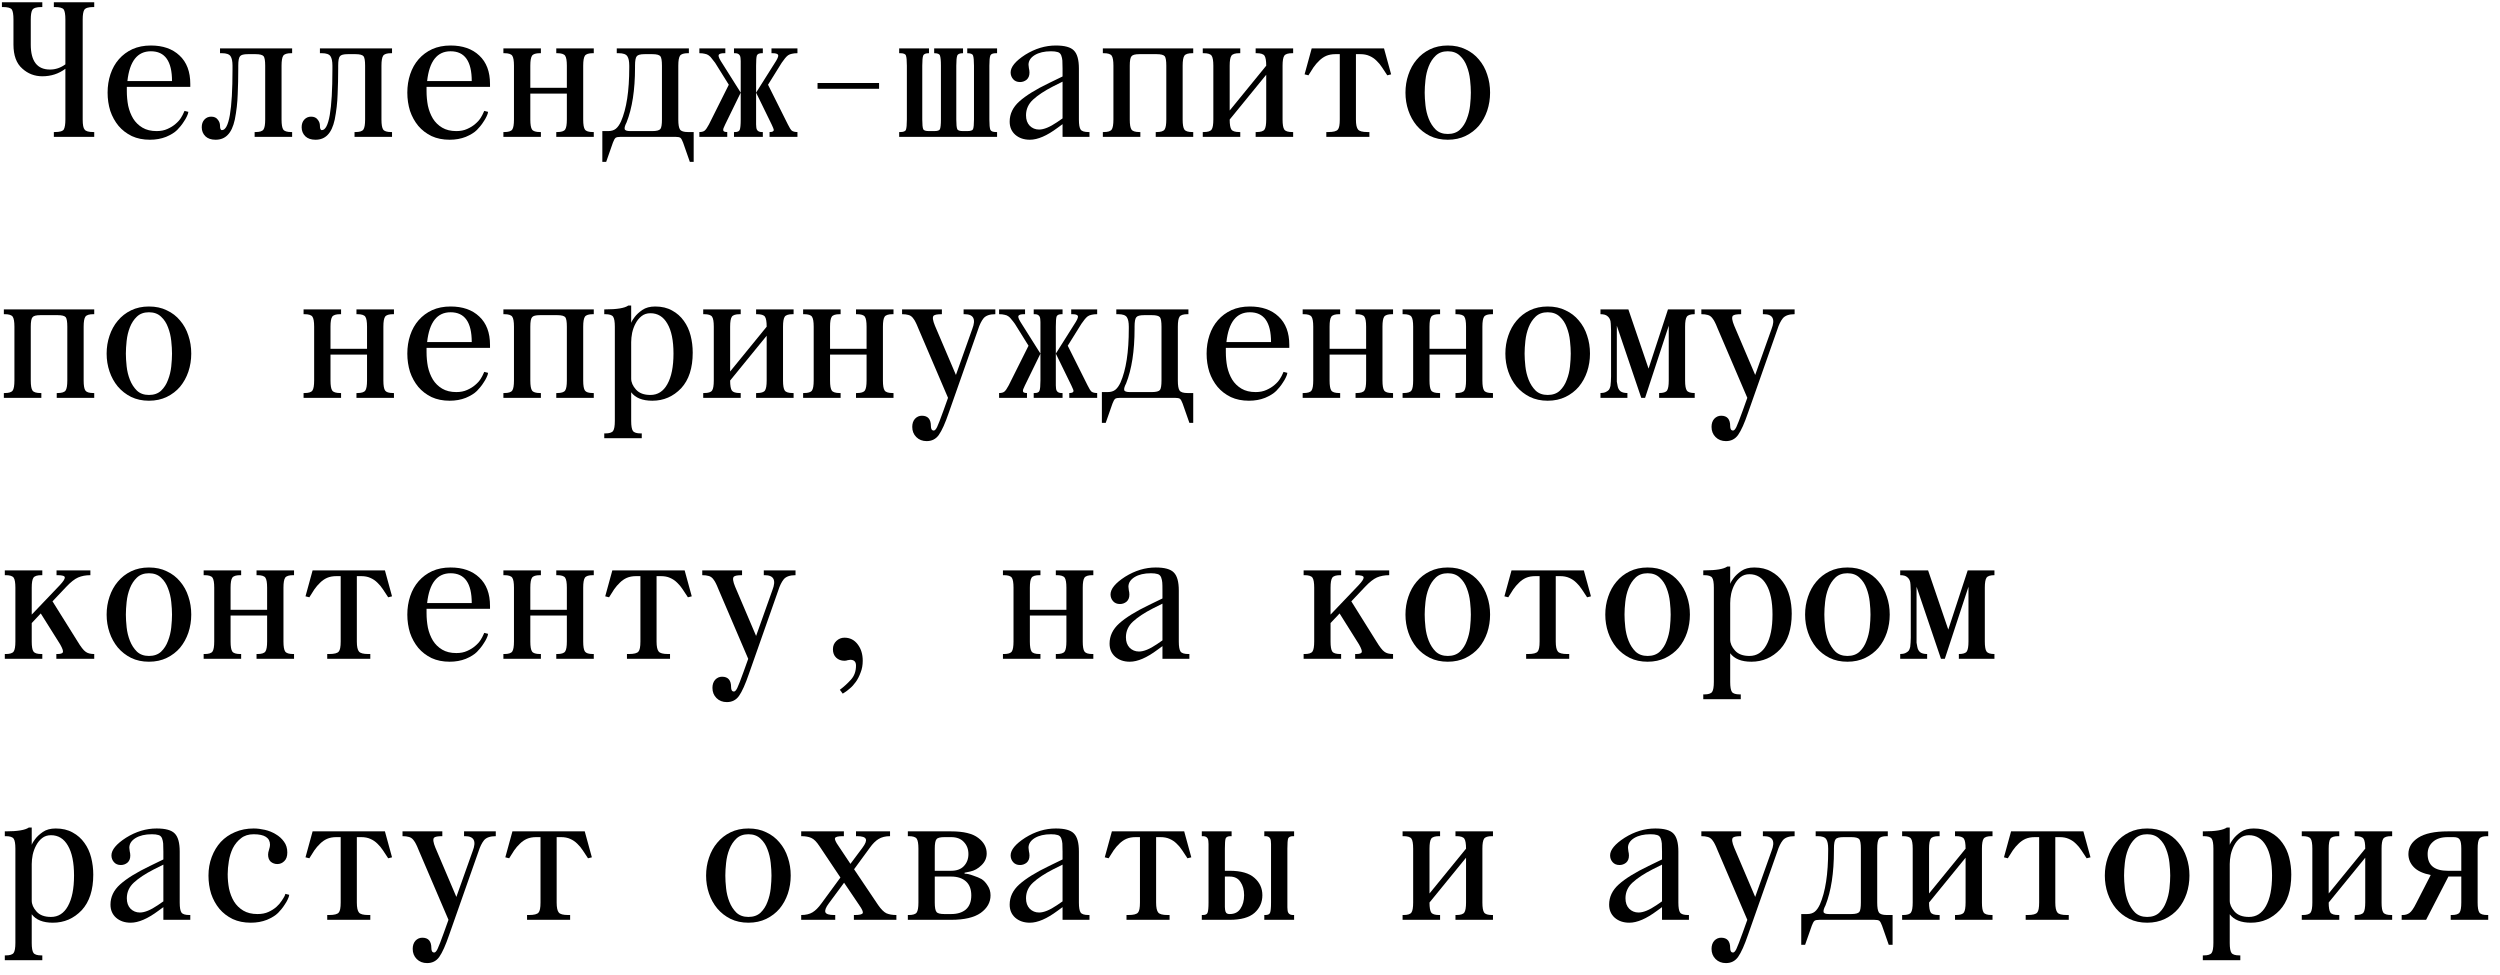 <?xml version="1.0" encoding="UTF-8"?> <svg xmlns="http://www.w3.org/2000/svg" width="182" height="71" viewBox="0 0 182 71" fill="none"><path d="M174.842 66.963V66.613H174.912C175.108 66.613 175.276 66.562 175.416 66.459C175.556 66.356 175.715 66.128 175.892 65.773L176.956 63.701C176.396 63.589 175.985 63.398 175.724 63.127C175.463 62.856 175.332 62.539 175.332 62.175C175.332 61.69 175.57 61.293 176.046 60.985C176.522 60.677 177.241 60.523 178.202 60.523H181.142V60.873H181.072C180.773 60.873 180.582 60.934 180.498 61.055C180.414 61.176 180.372 61.419 180.372 61.783V65.703C180.372 66.067 180.414 66.31 180.498 66.431C180.582 66.552 180.773 66.613 181.072 66.613H181.142V66.963H178.412V66.613H178.482C178.781 66.613 178.972 66.552 179.056 66.431C179.14 66.31 179.182 66.067 179.182 65.703V63.813H178.244L176.62 66.963H174.842ZM176.732 62.175C176.732 62.987 177.222 63.393 178.202 63.393H179.182V61.783C179.182 61.456 179.145 61.237 179.07 61.125C179.005 61.004 178.855 60.943 178.622 60.943H178.202C177.726 60.943 177.362 61.06 177.11 61.293C176.858 61.517 176.732 61.811 176.732 62.175Z" fill="black"></path><path d="M167.639 66.613C167.937 66.613 168.129 66.552 168.213 66.431C168.297 66.31 168.339 66.067 168.339 65.703V61.783C168.339 61.419 168.297 61.176 168.213 61.055C168.129 60.934 167.937 60.873 167.639 60.873H167.569V60.523H170.299V60.873H170.229C169.93 60.873 169.739 60.934 169.655 61.055C169.571 61.176 169.529 61.419 169.529 61.783V65.045L172.189 61.783C172.189 61.419 172.147 61.176 172.063 61.055C171.979 60.934 171.787 60.873 171.489 60.873H171.419V60.523H174.149V60.873H174.079C173.78 60.873 173.589 60.934 173.505 61.055C173.421 61.176 173.379 61.419 173.379 61.783V65.703C173.379 66.067 173.421 66.31 173.505 66.431C173.589 66.552 173.78 66.613 174.079 66.613H174.149V66.963H171.419V66.613H171.489C171.787 66.613 171.979 66.552 172.063 66.431C172.147 66.31 172.189 66.067 172.189 65.703V62.441L169.529 65.703C169.529 66.067 169.571 66.31 169.655 66.431C169.739 66.552 169.93 66.613 170.229 66.613H170.299V66.963H167.569V66.613H167.639Z" fill="black"></path><path d="M160.365 69.903V69.553H160.435C160.734 69.553 160.925 69.492 161.009 69.371C161.093 69.249 161.135 69.007 161.135 68.643V61.783C161.135 61.419 161.093 61.176 161.009 61.055C160.925 60.934 160.734 60.873 160.435 60.873H160.365V60.523H160.435C161.294 60.523 161.854 60.429 162.115 60.243H162.325V61.503C162.335 61.475 162.353 61.433 162.381 61.377C162.409 61.321 162.475 61.223 162.577 61.083C162.708 60.906 162.895 60.733 163.137 60.565C163.38 60.397 163.693 60.313 164.075 60.313C164.551 60.313 164.962 60.411 165.307 60.607C165.653 60.794 165.937 61.045 166.161 61.363C166.385 61.671 166.549 62.026 166.651 62.427C166.754 62.828 166.805 63.243 166.805 63.673C166.805 64.793 166.525 65.656 165.965 66.263C165.387 66.87 164.687 67.173 163.865 67.173C163.147 67.173 162.633 66.968 162.325 66.557V68.643C162.325 69.007 162.367 69.249 162.451 69.371C162.535 69.492 162.727 69.553 163.025 69.553H163.095V69.903H160.365ZM162.325 62.903V65.563C162.325 65.834 162.442 66.1 162.675 66.361C162.909 66.622 163.259 66.753 163.725 66.753C164.257 66.753 164.668 66.492 164.957 65.969C165.256 65.437 165.405 64.695 165.405 63.743C165.405 62.791 165.256 62.063 164.957 61.559C164.668 61.055 164.257 60.803 163.725 60.803C163.473 60.803 163.259 60.873 163.081 61.013C162.904 61.153 162.759 61.33 162.647 61.545C162.535 61.75 162.451 61.979 162.395 62.231C162.349 62.474 162.325 62.697 162.325 62.903Z" fill="black"></path><path d="M153.232 63.743C153.232 63.285 153.302 62.852 153.442 62.441C153.582 62.021 153.782 61.657 154.044 61.349C154.305 61.032 154.627 60.779 155.01 60.593C155.392 60.406 155.826 60.313 156.312 60.313C156.806 60.313 157.24 60.406 157.614 60.593C157.996 60.77 158.318 61.017 158.58 61.335C158.85 61.652 159.051 62.016 159.182 62.427C159.322 62.837 159.392 63.276 159.392 63.743C159.392 64.2 159.322 64.639 159.182 65.059C159.042 65.469 158.841 65.834 158.58 66.151C158.318 66.459 157.996 66.706 157.614 66.893C157.231 67.079 156.797 67.173 156.312 67.173C155.826 67.173 155.392 67.079 155.01 66.893C154.636 66.706 154.314 66.454 154.044 66.137C153.782 65.82 153.582 65.456 153.442 65.045C153.302 64.634 153.232 64.2 153.232 63.743ZM156.312 66.753C156.676 66.753 156.97 66.65 157.194 66.445C157.418 66.23 157.586 65.969 157.698 65.661C157.819 65.353 157.898 65.026 157.936 64.681C157.973 64.326 157.992 64.013 157.992 63.743C157.992 63.472 157.973 63.164 157.936 62.819C157.898 62.464 157.819 62.133 157.698 61.825C157.586 61.517 157.418 61.26 157.194 61.055C156.97 60.84 156.676 60.733 156.312 60.733C155.948 60.733 155.654 60.84 155.43 61.055C155.215 61.26 155.047 61.517 154.926 61.825C154.804 62.133 154.725 62.464 154.688 62.819C154.65 63.164 154.632 63.472 154.632 63.743C154.632 64.013 154.65 64.322 154.688 64.667C154.725 65.012 154.804 65.339 154.926 65.647C155.047 65.955 155.215 66.216 155.43 66.431C155.654 66.645 155.948 66.753 156.312 66.753Z" fill="black"></path><path d="M146.406 60.523H151.67L152.188 62.413L151.908 62.483C151.787 62.287 151.661 62.096 151.53 61.909C151.409 61.722 151.274 61.559 151.124 61.419C150.975 61.27 150.802 61.153 150.606 61.069C150.42 60.985 150.2 60.943 149.948 60.943H149.626V65.703C149.626 66.067 149.678 66.31 149.78 66.431C149.874 66.552 150.102 66.613 150.466 66.613H150.606V66.963H147.47V66.613H147.61C147.984 66.613 148.217 66.552 148.31 66.431C148.404 66.328 148.45 66.086 148.45 65.703V60.943H148.128C147.876 60.943 147.652 60.985 147.456 61.069C147.27 61.153 147.102 61.27 146.952 61.419C146.803 61.559 146.663 61.722 146.532 61.909C146.411 62.096 146.29 62.287 146.168 62.483L145.888 62.413L146.406 60.523Z" fill="black"></path><path d="M138.545 66.613C138.844 66.613 139.035 66.552 139.119 66.431C139.203 66.31 139.245 66.067 139.245 65.703V61.783C139.245 61.419 139.203 61.176 139.119 61.055C139.035 60.934 138.844 60.873 138.545 60.873H138.475V60.523H141.205V60.873H141.135C140.836 60.873 140.645 60.934 140.561 61.055C140.477 61.176 140.435 61.419 140.435 61.783V65.045L143.095 61.783C143.095 61.419 143.053 61.176 142.969 61.055C142.885 60.934 142.694 60.873 142.395 60.873H142.325V60.523H145.055V60.873H144.985C144.686 60.873 144.495 60.934 144.411 61.055C144.327 61.176 144.285 61.419 144.285 61.783V65.703C144.285 66.067 144.327 66.31 144.411 66.431C144.495 66.552 144.686 66.613 144.985 66.613H145.055V66.963H142.325V66.613H142.395C142.694 66.613 142.885 66.552 142.969 66.431C143.053 66.31 143.095 66.067 143.095 65.703V62.441L140.435 65.703C140.435 66.067 140.477 66.31 140.561 66.431C140.645 66.552 140.836 66.613 141.135 66.613H141.205V66.963H138.475V66.613H138.545Z" fill="black"></path><path d="M131.551 66.543C131.785 66.543 131.971 66.487 132.111 66.375C132.251 66.263 132.377 66.086 132.489 65.843C132.891 64.928 133.091 63.622 133.091 61.923V61.783C133.091 61.466 133.045 61.237 132.951 61.097C132.858 60.948 132.648 60.873 132.321 60.873H132.181V60.523H137.431V60.873H137.361C137.063 60.873 136.871 60.934 136.787 61.055C136.703 61.176 136.661 61.419 136.661 61.783V65.703C136.661 66.067 136.703 66.31 136.787 66.431C136.871 66.552 137.063 66.613 137.361 66.613H137.781V68.783H137.501L137.011 67.383C136.946 67.206 136.881 67.089 136.815 67.033C136.75 66.986 136.629 66.963 136.451 66.963H132.461C132.284 66.963 132.163 66.986 132.097 67.033C132.032 67.089 131.967 67.206 131.901 67.383L131.411 68.783H131.131V66.543H131.551ZM133.161 66.543H134.771C135.079 66.543 135.275 66.492 135.359 66.389C135.434 66.286 135.471 66.058 135.471 65.703V61.783C135.471 61.428 135.434 61.2 135.359 61.097C135.275 60.994 135.079 60.943 134.771 60.943H134.211C133.903 60.943 133.712 60.994 133.637 61.097C133.553 61.19 133.511 61.419 133.511 61.783V61.923C133.511 63.547 133.306 64.877 132.895 65.913C132.783 66.128 132.737 66.286 132.755 66.389C132.774 66.492 132.909 66.543 133.161 66.543Z" fill="black"></path><path d="M123.858 60.523H126.756V60.873C126.429 60.873 126.229 60.91 126.154 60.985C126.061 61.088 126.093 61.33 126.252 61.713L127.778 65.297L128.968 61.951C129.248 61.232 129.061 60.873 128.408 60.873H128.338V60.523H130.648V60.873C130.247 60.873 129.962 60.971 129.794 61.167C129.635 61.363 129.5 61.638 129.388 61.993L127.26 68.041C126.999 68.806 126.756 69.348 126.532 69.665C126.317 69.964 126.023 70.113 125.65 70.113C125.342 70.113 125.09 70.015 124.894 69.819C124.698 69.623 124.6 69.376 124.6 69.077C124.6 68.834 124.665 68.638 124.796 68.489C124.936 68.34 125.104 68.265 125.3 68.265C125.739 68.265 125.958 68.517 125.958 69.021C125.958 69.236 126.028 69.343 126.168 69.343C126.243 69.343 126.322 69.259 126.406 69.091C126.499 68.895 126.653 68.498 126.868 67.901L127.204 66.963L125.048 61.923C124.955 61.69 124.885 61.531 124.838 61.447C124.801 61.363 124.735 61.26 124.642 61.139C124.549 61.027 124.441 60.957 124.32 60.929C124.199 60.892 124.045 60.873 123.858 60.873V60.523Z" fill="black"></path><path d="M117.145 65.857C117.145 65.297 117.378 64.807 117.845 64.387C118.321 63.958 119.044 63.51 120.015 63.043L120.995 62.567V61.993C120.995 61.713 120.99 61.517 120.981 61.405C120.971 61.283 120.943 61.157 120.897 61.027C120.841 60.896 120.752 60.817 120.631 60.789C120.519 60.752 120.36 60.733 120.155 60.733C119.669 60.733 119.273 60.826 118.965 61.013C118.666 61.2 118.517 61.433 118.517 61.713C118.517 61.769 118.526 61.853 118.545 61.965C118.573 62.077 118.587 62.184 118.587 62.287C118.587 62.511 118.517 62.684 118.377 62.805C118.237 62.917 118.078 62.973 117.901 62.973C117.686 62.973 117.518 62.903 117.397 62.763C117.275 62.623 117.215 62.459 117.215 62.273C117.215 61.871 117.569 61.442 118.279 60.985C118.997 60.537 119.739 60.313 120.505 60.313C121.149 60.313 121.587 60.434 121.821 60.677C122.063 60.919 122.185 61.358 122.185 61.993V65.703C122.185 66.067 122.227 66.309 122.311 66.431C122.395 66.552 122.586 66.613 122.885 66.613H122.955V66.963H120.995V66.039L120.631 66.305C119.856 66.883 119.184 67.173 118.615 67.173C118.185 67.173 117.831 67.052 117.551 66.809C117.28 66.566 117.145 66.249 117.145 65.857ZM119.287 66.431C119.632 66.431 120.066 66.254 120.589 65.899L120.995 65.619V62.945L120.295 63.295C119.679 63.612 119.198 63.929 118.853 64.247C118.507 64.564 118.335 64.947 118.335 65.395C118.335 65.712 118.423 65.964 118.601 66.151C118.787 66.338 119.016 66.431 119.287 66.431Z" fill="black"></path><path d="M102.178 66.613C102.476 66.613 102.668 66.552 102.752 66.431C102.836 66.31 102.878 66.067 102.878 65.703V61.783C102.878 61.419 102.836 61.176 102.752 61.055C102.668 60.934 102.476 60.873 102.178 60.873H102.108V60.523H104.838V60.873H104.768C104.469 60.873 104.278 60.934 104.194 61.055C104.11 61.176 104.068 61.419 104.068 61.783V65.045L106.728 61.783C106.728 61.419 106.686 61.176 106.602 61.055C106.518 60.934 106.326 60.873 106.028 60.873H105.958V60.523H108.688V60.873H108.618C108.319 60.873 108.128 60.934 108.044 61.055C107.96 61.176 107.918 61.419 107.918 61.783V65.703C107.918 66.067 107.96 66.31 108.044 66.431C108.128 66.552 108.319 66.613 108.618 66.613H108.688V66.963H105.958V66.613H106.028C106.326 66.613 106.518 66.552 106.602 66.431C106.686 66.31 106.728 66.067 106.728 65.703V62.441L104.068 65.703C104.068 66.067 104.11 66.31 104.194 66.431C104.278 66.552 104.469 66.613 104.768 66.613H104.838V66.963H102.108V66.613H102.178Z" fill="black"></path><path d="M87.491 60.873V60.523H89.661V60.873H89.591C89.395 60.873 89.273 60.929 89.227 61.041C89.189 61.153 89.171 61.4 89.171 61.783V63.393H89.521C90.342 63.393 90.944 63.566 91.327 63.911C91.71 64.247 91.901 64.667 91.901 65.171C91.901 65.684 91.71 66.114 91.327 66.459C90.944 66.795 90.342 66.963 89.521 66.963H87.491V66.613H87.561C87.757 66.613 87.874 66.557 87.911 66.445C87.957 66.333 87.981 66.086 87.981 65.703V61.783C87.981 61.652 87.981 61.54 87.981 61.447C87.981 61.344 87.976 61.27 87.967 61.223C87.948 60.99 87.813 60.873 87.561 60.873H87.491ZM92.041 66.963V66.613H92.111C92.307 66.613 92.424 66.557 92.461 66.445C92.507 66.333 92.531 66.086 92.531 65.703V61.783C92.531 61.652 92.531 61.54 92.531 61.447C92.531 61.344 92.526 61.27 92.517 61.223C92.498 60.99 92.363 60.873 92.111 60.873H92.041V60.523H94.211V60.873H94.141C93.945 60.873 93.823 60.929 93.777 61.041C93.74 61.153 93.721 61.4 93.721 61.783V65.703C93.721 65.834 93.721 65.95 93.721 66.053C93.721 66.146 93.725 66.216 93.735 66.263C93.754 66.496 93.889 66.613 94.141 66.613H94.211V66.963H92.041ZM89.171 65.703C89.171 65.834 89.171 65.941 89.171 66.025C89.171 66.109 89.175 66.174 89.185 66.221C89.194 66.314 89.222 66.394 89.269 66.459C89.325 66.515 89.409 66.543 89.521 66.543C89.876 66.543 90.137 66.412 90.305 66.151C90.482 65.89 90.571 65.563 90.571 65.171C90.571 64.779 90.482 64.457 90.305 64.205C90.137 63.944 89.876 63.813 89.521 63.813H89.171V65.703Z" fill="black"></path><path d="M80.945 60.523H86.209L86.727 62.413L86.447 62.483C86.326 62.287 86.2 62.096 86.069 61.909C85.948 61.722 85.813 61.559 85.663 61.419C85.514 61.27 85.341 61.153 85.145 61.069C84.959 60.985 84.739 60.943 84.487 60.943H84.165V65.703C84.165 66.067 84.217 66.31 84.319 66.431C84.413 66.552 84.641 66.613 85.005 66.613H85.145V66.963H82.009V66.613H82.149C82.523 66.613 82.756 66.552 82.849 66.431C82.943 66.328 82.989 66.086 82.989 65.703V60.943H82.667C82.415 60.943 82.191 60.985 81.995 61.069C81.809 61.153 81.641 61.27 81.491 61.419C81.342 61.559 81.202 61.722 81.071 61.909C80.95 62.096 80.829 62.287 80.707 62.483L80.427 62.413L80.945 60.523Z" fill="black"></path><path d="M73.504 65.857C73.504 65.297 73.737 64.807 74.204 64.387C74.68 63.958 75.403 63.51 76.374 63.043L77.354 62.567V61.993C77.354 61.713 77.349 61.517 77.34 61.405C77.331 61.283 77.303 61.157 77.256 61.027C77.2 60.896 77.111 60.817 76.99 60.789C76.878 60.752 76.719 60.733 76.514 60.733C76.029 60.733 75.632 60.826 75.324 61.013C75.025 61.2 74.876 61.433 74.876 61.713C74.876 61.769 74.885 61.853 74.904 61.965C74.932 62.077 74.946 62.184 74.946 62.287C74.946 62.511 74.876 62.684 74.736 62.805C74.596 62.917 74.437 62.973 74.26 62.973C74.045 62.973 73.877 62.903 73.756 62.763C73.635 62.623 73.574 62.459 73.574 62.273C73.574 61.871 73.929 61.442 74.638 60.985C75.357 60.537 76.099 60.313 76.864 60.313C77.508 60.313 77.947 60.434 78.18 60.677C78.423 60.919 78.544 61.358 78.544 61.993V65.703C78.544 66.067 78.586 66.309 78.67 66.431C78.754 66.552 78.945 66.613 79.244 66.613H79.314V66.963H77.354V66.039L76.99 66.305C76.215 66.883 75.543 67.173 74.974 67.173C74.545 67.173 74.19 67.052 73.91 66.809C73.639 66.566 73.504 66.249 73.504 65.857ZM75.646 66.431C75.991 66.431 76.425 66.254 76.948 65.899L77.354 65.619V62.945L76.654 63.295C76.038 63.612 75.557 63.929 75.212 64.247C74.867 64.564 74.694 64.947 74.694 65.395C74.694 65.712 74.783 65.964 74.96 66.151C75.147 66.338 75.375 66.431 75.646 66.431Z" fill="black"></path><path d="M69.24 60.523C70.146 60.523 70.804 60.682 71.215 60.999C71.625 61.307 71.831 61.685 71.831 62.133C71.831 62.46 71.705 62.744 71.453 62.987C71.21 63.23 70.934 63.384 70.626 63.449L70.221 63.533V63.603C70.389 63.603 70.599 63.65 70.85 63.743C71.103 63.827 71.303 63.911 71.453 63.995C71.621 64.098 71.77 64.256 71.901 64.471C72.041 64.676 72.111 64.914 72.111 65.185C72.111 65.689 71.873 66.114 71.397 66.459C70.921 66.795 70.202 66.963 69.24 66.963H66.091V66.613H66.16C66.459 66.613 66.651 66.552 66.735 66.431C66.819 66.31 66.861 66.067 66.861 65.703V61.783C66.861 61.419 66.819 61.176 66.735 61.055C66.651 60.934 66.459 60.873 66.16 60.873H66.091V60.523H69.24ZM68.177 66.389C68.251 66.492 68.442 66.543 68.751 66.543H69.24C69.698 66.543 70.057 66.431 70.319 66.207C70.58 65.974 70.71 65.633 70.71 65.185C70.71 64.737 70.58 64.396 70.319 64.163C70.057 63.93 69.698 63.813 69.24 63.813H68.051V65.703C68.051 66.058 68.093 66.286 68.177 66.389ZM68.051 61.783V63.393H69.24C69.642 63.393 69.95 63.281 70.165 63.057C70.389 62.824 70.501 62.53 70.501 62.175C70.501 61.82 70.389 61.526 70.165 61.293C69.95 61.06 69.642 60.943 69.24 60.943H68.751C68.442 60.943 68.251 60.994 68.177 61.097C68.093 61.19 68.051 61.419 68.051 61.783Z" fill="black"></path><path d="M59.797 65.773L61.183 63.883L59.657 61.601C59.452 61.284 59.251 61.083 59.055 60.999C58.868 60.915 58.626 60.873 58.327 60.873V60.523H61.435V60.873H61.365C61.02 60.873 60.828 60.92 60.791 61.013C60.754 61.106 60.838 61.298 61.043 61.587L61.911 62.889L62.779 61.727C63.003 61.428 63.087 61.214 63.031 61.083C62.975 60.943 62.761 60.873 62.387 60.873H62.317V60.523H64.795V60.873C64.459 60.873 64.179 60.943 63.955 61.083C63.74 61.214 63.531 61.424 63.325 61.713L62.177 63.281L63.927 65.885C64.142 66.193 64.343 66.394 64.529 66.487C64.725 66.571 64.968 66.613 65.257 66.613V66.963H62.163V66.613H62.233C62.578 66.613 62.77 66.566 62.807 66.473C62.844 66.38 62.761 66.188 62.555 65.899L61.449 64.261L60.343 65.759C60.119 66.058 60.035 66.277 60.091 66.417C60.147 66.548 60.362 66.613 60.735 66.613H60.805V66.963H58.327V66.613C58.663 66.613 58.938 66.548 59.153 66.417C59.368 66.286 59.583 66.072 59.797 65.773Z" fill="black"></path><path d="M51.404 63.743C51.404 63.285 51.474 62.852 51.614 62.441C51.754 62.021 51.954 61.657 52.216 61.349C52.477 61.032 52.799 60.779 53.182 60.593C53.564 60.406 53.998 60.313 54.484 60.313C54.978 60.313 55.412 60.406 55.786 60.593C56.168 60.77 56.49 61.017 56.752 61.335C57.022 61.652 57.223 62.016 57.354 62.427C57.494 62.837 57.564 63.276 57.564 63.743C57.564 64.2 57.494 64.639 57.354 65.059C57.214 65.469 57.013 65.834 56.752 66.151C56.49 66.459 56.168 66.706 55.786 66.893C55.403 67.079 54.969 67.173 54.484 67.173C53.998 67.173 53.564 67.079 53.182 66.893C52.808 66.706 52.486 66.454 52.216 66.137C51.954 65.82 51.754 65.456 51.614 65.045C51.474 64.634 51.404 64.2 51.404 63.743ZM54.484 66.753C54.848 66.753 55.142 66.65 55.366 66.445C55.59 66.23 55.758 65.969 55.87 65.661C55.991 65.353 56.07 65.026 56.108 64.681C56.145 64.326 56.164 64.013 56.164 63.743C56.164 63.472 56.145 63.164 56.108 62.819C56.07 62.464 55.991 62.133 55.87 61.825C55.758 61.517 55.59 61.26 55.366 61.055C55.142 60.84 54.848 60.733 54.484 60.733C54.12 60.733 53.826 60.84 53.602 61.055C53.387 61.26 53.219 61.517 53.098 61.825C52.976 62.133 52.897 62.464 52.86 62.819C52.822 63.164 52.804 63.472 52.804 63.743C52.804 64.013 52.822 64.322 52.86 64.667C52.897 65.012 52.976 65.339 53.098 65.647C53.219 65.955 53.387 66.216 53.602 66.431C53.826 66.645 54.12 66.753 54.484 66.753Z" fill="black"></path><path d="M37.305 60.523H42.569L43.087 62.413L42.807 62.483C42.685 62.287 42.559 62.096 42.429 61.909C42.307 61.722 42.172 61.559 42.023 61.419C41.873 61.27 41.701 61.153 41.505 61.069C41.318 60.985 41.099 60.943 40.847 60.943H40.525V65.703C40.525 66.067 40.576 66.31 40.679 66.431C40.772 66.552 41.001 66.613 41.365 66.613H41.505V66.963H38.369V66.613H38.509C38.882 66.613 39.115 66.552 39.209 66.431C39.302 66.328 39.349 66.086 39.349 65.703V60.943H39.027C38.775 60.943 38.551 60.985 38.355 61.069C38.168 61.153 38 61.27 37.851 61.419C37.701 61.559 37.561 61.722 37.431 61.909C37.309 62.096 37.188 62.287 37.067 62.483L36.787 62.413L37.305 60.523Z" fill="black"></path><path d="M29.303 60.523H32.201V60.873C31.875 60.873 31.674 60.91 31.599 60.985C31.506 61.088 31.539 61.33 31.697 61.713L33.223 65.297L34.413 61.951C34.693 61.232 34.507 60.873 33.853 60.873H33.783V60.523H36.093V60.873C35.692 60.873 35.407 60.971 35.239 61.167C35.081 61.363 34.945 61.638 34.833 61.993L32.705 68.041C32.444 68.806 32.201 69.348 31.977 69.665C31.763 69.964 31.469 70.113 31.095 70.113C30.787 70.113 30.535 70.015 30.339 69.819C30.143 69.623 30.045 69.376 30.045 69.077C30.045 68.834 30.111 68.638 30.241 68.489C30.381 68.34 30.549 68.265 30.745 68.265C31.184 68.265 31.403 68.517 31.403 69.021C31.403 69.236 31.473 69.343 31.613 69.343C31.688 69.343 31.767 69.259 31.851 69.091C31.945 68.895 32.099 68.498 32.313 67.901L32.649 66.963L30.493 61.923C30.4 61.69 30.33 61.531 30.283 61.447C30.246 61.363 30.181 61.26 30.087 61.139C29.994 61.027 29.887 60.957 29.765 60.929C29.644 60.892 29.49 60.873 29.303 60.873V60.523Z" fill="black"></path><path d="M22.758 60.523H28.022L28.54 62.413L28.26 62.483C28.139 62.287 28.013 62.096 27.882 61.909C27.761 61.722 27.625 61.559 27.476 61.419C27.327 61.27 27.154 61.153 26.958 61.069C26.771 60.985 26.552 60.943 26.3 60.943H25.978V65.703C25.978 66.067 26.029 66.31 26.132 66.431C26.225 66.552 26.454 66.613 26.818 66.613H26.958V66.963H23.822V66.613H23.962C24.335 66.613 24.569 66.552 24.662 66.431C24.755 66.328 24.802 66.086 24.802 65.703V60.943H24.48C24.228 60.943 24.004 60.985 23.808 61.069C23.621 61.153 23.453 61.27 23.304 61.419C23.155 61.559 23.015 61.722 22.884 61.909C22.763 62.096 22.641 62.287 22.52 62.483L22.24 62.413L22.758 60.523Z" fill="black"></path><path d="M15.177 63.743C15.177 63.258 15.256 62.805 15.415 62.385C15.573 61.965 15.793 61.601 16.073 61.293C16.362 60.985 16.707 60.747 17.108 60.579C17.519 60.401 17.972 60.313 18.466 60.313C18.718 60.313 18.989 60.346 19.279 60.411C19.568 60.476 19.834 60.584 20.076 60.733C20.319 60.873 20.52 61.055 20.678 61.279C20.837 61.493 20.916 61.755 20.916 62.063C20.916 62.343 20.842 62.553 20.692 62.693C20.552 62.833 20.384 62.903 20.189 62.903C20.011 62.903 19.852 62.847 19.712 62.735C19.582 62.614 19.517 62.441 19.517 62.217C19.517 62.114 19.54 61.993 19.587 61.853C19.633 61.713 19.657 61.596 19.657 61.503C19.657 60.989 19.26 60.733 18.466 60.733C18.093 60.733 17.785 60.831 17.543 61.027C17.3 61.214 17.104 61.452 16.954 61.741C16.814 62.03 16.716 62.347 16.66 62.693C16.605 63.029 16.576 63.346 16.576 63.645C16.576 63.999 16.609 64.35 16.674 64.695C16.749 65.04 16.87 65.353 17.038 65.633C17.206 65.903 17.43 66.123 17.71 66.291C17.991 66.459 18.336 66.543 18.747 66.543C19.055 66.543 19.32 66.492 19.544 66.389C19.768 66.286 19.96 66.165 20.119 66.025C20.277 65.885 20.403 65.74 20.497 65.591C20.599 65.442 20.674 65.32 20.721 65.227L20.776 65.073L21.056 65.143C21.047 65.236 21.01 65.348 20.945 65.479C20.889 65.6 20.819 65.722 20.735 65.843C20.66 65.964 20.576 66.081 20.483 66.193C20.398 66.296 20.319 66.384 20.244 66.459C20.058 66.645 19.787 66.814 19.433 66.963C19.078 67.103 18.686 67.173 18.256 67.173C17.762 67.173 17.323 67.084 16.941 66.907C16.558 66.72 16.236 66.473 15.975 66.165C15.713 65.847 15.512 65.484 15.373 65.073C15.242 64.653 15.177 64.21 15.177 63.743Z" fill="black"></path><path d="M8.043 65.857C8.043 65.297 8.276 64.807 8.743 64.387C9.219 63.958 9.942 63.51 10.913 63.043L11.893 62.567V61.993C11.893 61.713 11.888 61.517 11.879 61.405C11.87 61.283 11.842 61.157 11.795 61.027C11.739 60.896 11.65 60.817 11.529 60.789C11.417 60.752 11.258 60.733 11.053 60.733C10.568 60.733 10.171 60.826 9.863 61.013C9.564 61.2 9.415 61.433 9.415 61.713C9.415 61.769 9.424 61.853 9.443 61.965C9.471 62.077 9.485 62.184 9.485 62.287C9.485 62.511 9.415 62.684 9.275 62.805C9.135 62.917 8.976 62.973 8.799 62.973C8.584 62.973 8.416 62.903 8.295 62.763C8.174 62.623 8.113 62.459 8.113 62.273C8.113 61.871 8.468 61.442 9.177 60.985C9.896 60.537 10.638 60.313 11.403 60.313C12.047 60.313 12.486 60.434 12.719 60.677C12.962 60.919 13.083 61.358 13.083 61.993V65.703C13.083 66.067 13.125 66.309 13.209 66.431C13.293 66.552 13.484 66.613 13.783 66.613H13.853V66.963H11.893V66.039L11.529 66.305C10.754 66.883 10.082 67.173 9.513 67.173C9.084 67.173 8.729 67.052 8.449 66.809C8.178 66.566 8.043 66.249 8.043 65.857ZM10.185 66.431C10.53 66.431 10.964 66.254 11.487 65.899L11.893 65.619V62.945L11.193 63.295C10.577 63.612 10.096 63.929 9.751 64.247C9.406 64.564 9.233 64.947 9.233 65.395C9.233 65.712 9.322 65.964 9.499 66.151C9.686 66.338 9.914 66.431 10.185 66.431Z" fill="black"></path><path d="M0.35 69.903V69.553H0.42C0.718 69.553 0.91 69.492 0.994 69.371C1.078 69.249 1.12 69.007 1.12 68.643V61.783C1.12 61.419 1.078 61.176 0.994 61.055C0.91 60.934 0.718 60.873 0.42 60.873H0.35V60.523H0.42C1.278 60.523 1.838 60.429 2.1 60.243H2.31V61.503C2.319 61.475 2.338 61.433 2.366 61.377C2.394 61.321 2.459 61.223 2.562 61.083C2.692 60.906 2.879 60.733 3.122 60.565C3.364 60.397 3.677 60.313 4.06 60.313C4.536 60.313 4.946 60.411 5.292 60.607C5.637 60.794 5.922 61.045 6.146 61.363C6.37 61.671 6.533 62.026 6.636 62.427C6.738 62.828 6.79 63.243 6.79 63.673C6.79 64.793 6.51 65.656 5.95 66.263C5.371 66.87 4.671 67.173 3.85 67.173C3.131 67.173 2.618 66.968 2.31 66.557V68.643C2.31 69.007 2.352 69.249 2.436 69.371C2.52 69.492 2.711 69.553 3.01 69.553H3.08V69.903H0.35ZM2.31 62.903V65.563C2.31 65.834 2.426 66.1 2.66 66.361C2.893 66.622 3.243 66.753 3.71 66.753C4.242 66.753 4.652 66.492 4.942 65.969C5.24 65.437 5.39 64.695 5.39 63.743C5.39 62.791 5.24 62.063 4.942 61.559C4.652 61.055 4.242 60.803 3.71 60.803C3.458 60.803 3.243 60.873 3.066 61.013C2.888 61.153 2.744 61.33 2.632 61.545C2.52 61.75 2.436 61.979 2.38 62.231C2.333 62.474 2.31 62.697 2.31 62.903Z" fill="black"></path><path d="M138.951 47.375C138.998 47.31 139.035 47.216 139.063 47.095C139.082 46.964 139.091 46.862 139.091 46.787C139.1 46.712 139.105 46.591 139.105 46.423V43.063C139.105 42.895 139.1 42.774 139.091 42.699C139.091 42.615 139.082 42.508 139.063 42.377C139.026 42.218 138.951 42.097 138.839 42.013C138.736 41.92 138.568 41.873 138.335 41.873V41.523H140.365L141.835 45.835L143.249 41.523H145.195V41.873C144.896 41.873 144.705 41.934 144.621 42.055C144.537 42.176 144.495 42.419 144.495 42.783V46.703C144.495 47.067 144.537 47.31 144.621 47.431C144.705 47.552 144.896 47.613 145.195 47.613V47.963H142.605V47.613C142.904 47.613 143.095 47.552 143.179 47.431C143.263 47.31 143.305 47.067 143.305 46.703V42.713L141.583 47.963H141.303L139.525 42.713V46.423C139.525 46.591 139.525 46.712 139.525 46.787C139.534 46.862 139.553 46.964 139.581 47.095C139.609 47.254 139.674 47.38 139.777 47.473C139.889 47.566 140.062 47.613 140.295 47.613V47.963H138.335V47.613C138.484 47.613 138.61 47.59 138.713 47.543C138.816 47.496 138.895 47.44 138.951 47.375Z" fill="black"></path><path d="M131.411 44.743C131.411 44.285 131.482 43.852 131.622 43.441C131.762 43.021 131.962 42.657 132.223 42.349C132.485 42.032 132.807 41.779 133.189 41.593C133.572 41.406 134.006 41.313 134.492 41.313C134.986 41.313 135.42 41.406 135.794 41.593C136.176 41.77 136.498 42.017 136.76 42.335C137.03 42.652 137.231 43.016 137.361 43.427C137.501 43.837 137.572 44.276 137.572 44.743C137.572 45.2 137.501 45.639 137.361 46.059C137.221 46.469 137.021 46.834 136.76 47.151C136.498 47.459 136.176 47.706 135.794 47.893C135.411 48.08 134.977 48.173 134.492 48.173C134.006 48.173 133.572 48.08 133.189 47.893C132.816 47.706 132.494 47.454 132.223 47.137C131.962 46.819 131.762 46.456 131.622 46.045C131.482 45.634 131.411 45.2 131.411 44.743ZM134.492 47.753C134.856 47.753 135.15 47.65 135.374 47.445C135.598 47.23 135.766 46.969 135.878 46.661C135.999 46.353 136.078 46.026 136.116 45.681C136.153 45.326 136.172 45.014 136.172 44.743C136.172 44.472 136.153 44.164 136.116 43.819C136.078 43.464 135.999 43.133 135.878 42.825C135.766 42.517 135.598 42.26 135.374 42.055C135.15 41.84 134.856 41.733 134.492 41.733C134.128 41.733 133.833 41.84 133.609 42.055C133.395 42.26 133.227 42.517 133.105 42.825C132.984 43.133 132.905 43.464 132.868 43.819C132.83 44.164 132.812 44.472 132.812 44.743C132.812 45.014 132.83 45.322 132.868 45.667C132.905 46.012 132.984 46.339 133.105 46.647C133.227 46.955 133.395 47.216 133.609 47.431C133.833 47.645 134.128 47.753 134.492 47.753Z" fill="black"></path><path d="M123.998 50.903V50.553H124.068C124.367 50.553 124.558 50.492 124.642 50.371C124.726 50.249 124.768 50.007 124.768 49.643V42.783C124.768 42.419 124.726 42.176 124.642 42.055C124.558 41.934 124.367 41.873 124.068 41.873H123.998V41.523H124.068C124.927 41.523 125.487 41.429 125.748 41.243H125.958V42.503C125.967 42.475 125.986 42.433 126.014 42.377C126.042 42.321 126.107 42.223 126.21 42.083C126.341 41.906 126.527 41.733 126.77 41.565C127.013 41.397 127.325 41.313 127.708 41.313C128.184 41.313 128.595 41.411 128.94 41.607C129.285 41.794 129.57 42.045 129.794 42.363C130.018 42.671 130.181 43.026 130.284 43.427C130.387 43.828 130.438 44.243 130.438 44.673C130.438 45.793 130.158 46.656 129.598 47.263C129.019 47.87 128.319 48.173 127.498 48.173C126.779 48.173 126.266 47.968 125.958 47.557V49.643C125.958 50.007 126 50.249 126.084 50.371C126.168 50.492 126.359 50.553 126.658 50.553H126.728V50.903H123.998ZM125.958 43.903V46.563C125.958 46.834 126.075 47.099 126.308 47.361C126.541 47.622 126.891 47.753 127.358 47.753C127.89 47.753 128.301 47.492 128.59 46.969C128.889 46.437 129.038 45.695 129.038 44.743C129.038 43.791 128.889 43.063 128.59 42.559C128.301 42.055 127.89 41.803 127.358 41.803C127.106 41.803 126.891 41.873 126.714 42.013C126.537 42.153 126.392 42.33 126.28 42.545C126.168 42.75 126.084 42.979 126.028 43.231C125.981 43.474 125.958 43.697 125.958 43.903Z" fill="black"></path><path d="M116.865 44.743C116.865 44.285 116.935 43.852 117.075 43.441C117.215 43.021 117.415 42.657 117.677 42.349C117.938 42.032 118.26 41.779 118.643 41.593C119.025 41.406 119.459 41.313 119.945 41.313C120.439 41.313 120.873 41.406 121.247 41.593C121.629 41.77 121.951 42.017 122.213 42.335C122.483 42.652 122.684 43.016 122.815 43.427C122.955 43.837 123.025 44.276 123.025 44.743C123.025 45.2 122.955 45.639 122.815 46.059C122.675 46.469 122.474 46.834 122.213 47.151C121.951 47.459 121.629 47.706 121.247 47.893C120.864 48.08 120.43 48.173 119.945 48.173C119.459 48.173 119.025 48.08 118.643 47.893C118.269 47.706 117.947 47.454 117.677 47.137C117.415 46.819 117.215 46.456 117.075 46.045C116.935 45.634 116.865 45.2 116.865 44.743ZM119.945 47.753C120.309 47.753 120.603 47.65 120.827 47.445C121.051 47.23 121.219 46.969 121.331 46.661C121.452 46.353 121.531 46.026 121.569 45.681C121.606 45.326 121.625 45.014 121.625 44.743C121.625 44.472 121.606 44.164 121.569 43.819C121.531 43.464 121.452 43.133 121.331 42.825C121.219 42.517 121.051 42.26 120.827 42.055C120.603 41.84 120.309 41.733 119.945 41.733C119.581 41.733 119.287 41.84 119.063 42.055C118.848 42.26 118.68 42.517 118.559 42.825C118.437 43.133 118.358 43.464 118.321 43.819C118.283 44.164 118.265 44.472 118.265 44.743C118.265 45.014 118.283 45.322 118.321 45.667C118.358 46.012 118.437 46.339 118.559 46.647C118.68 46.955 118.848 47.216 119.063 47.431C119.287 47.645 119.581 47.753 119.945 47.753Z" fill="black"></path><path d="M110.039 41.523H115.303L115.821 43.413L115.541 43.483C115.42 43.287 115.294 43.096 115.163 42.909C115.042 42.722 114.906 42.559 114.757 42.419C114.608 42.27 114.435 42.153 114.239 42.069C114.052 41.985 113.833 41.943 113.581 41.943H113.259V46.703C113.259 47.067 113.31 47.31 113.413 47.431C113.506 47.552 113.735 47.613 114.099 47.613H114.239V47.963H111.103V47.613H111.243C111.616 47.613 111.85 47.552 111.943 47.431C112.036 47.328 112.083 47.086 112.083 46.703V41.943H111.761C111.509 41.943 111.285 41.985 111.089 42.069C110.902 42.153 110.734 42.27 110.585 42.419C110.436 42.559 110.296 42.722 110.165 42.909C110.044 43.096 109.922 43.287 109.801 43.483L109.521 43.413L110.039 41.523Z" fill="black"></path><path d="M102.318 44.743C102.318 44.285 102.388 43.852 102.528 43.441C102.668 43.021 102.868 42.657 103.13 42.349C103.391 42.032 103.713 41.779 104.096 41.593C104.478 41.406 104.912 41.313 105.398 41.313C105.892 41.313 106.326 41.406 106.7 41.593C107.082 41.77 107.404 42.017 107.666 42.335C107.936 42.652 108.137 43.016 108.268 43.427C108.408 43.837 108.478 44.276 108.478 44.743C108.478 45.2 108.408 45.639 108.268 46.059C108.128 46.469 107.927 46.834 107.666 47.151C107.404 47.459 107.082 47.706 106.7 47.893C106.317 48.08 105.883 48.173 105.398 48.173C104.912 48.173 104.478 48.08 104.096 47.893C103.722 47.706 103.4 47.454 103.13 47.137C102.868 46.819 102.668 46.456 102.528 46.045C102.388 45.634 102.318 45.2 102.318 44.743ZM105.398 47.753C105.762 47.753 106.056 47.65 106.28 47.445C106.504 47.23 106.672 46.969 106.784 46.661C106.905 46.353 106.984 46.026 107.022 45.681C107.059 45.326 107.078 45.014 107.078 44.743C107.078 44.472 107.059 44.164 107.022 43.819C106.984 43.464 106.905 43.133 106.784 42.825C106.672 42.517 106.504 42.26 106.28 42.055C106.056 41.84 105.762 41.733 105.398 41.733C105.034 41.733 104.74 41.84 104.516 42.055C104.301 42.26 104.133 42.517 104.012 42.825C103.89 43.133 103.811 43.464 103.774 43.819C103.736 44.164 103.718 44.472 103.718 44.743C103.718 45.014 103.736 45.322 103.774 45.667C103.811 46.012 103.89 46.339 104.012 46.647C104.133 46.955 104.301 47.216 104.516 47.431C104.74 47.645 105.034 47.753 105.398 47.753Z" fill="black"></path><path d="M97.634 41.523V41.873H97.564C97.266 41.873 97.074 41.934 96.99 42.055C96.906 42.176 96.864 42.419 96.864 42.783V44.743L98.908 42.601C99.16 42.33 99.282 42.144 99.272 42.041C99.272 41.929 99.095 41.873 98.74 41.873H98.67V41.523H101.134V41.873C100.798 41.873 100.5 41.929 100.238 42.041C99.986 42.153 99.702 42.377 99.384 42.713L98.376 43.777L100.196 46.689C100.439 47.09 100.635 47.342 100.784 47.445C100.924 47.557 101.134 47.613 101.414 47.613V47.963H98.656V47.613H98.726C98.96 47.613 99.095 47.571 99.132 47.487C99.17 47.403 99.104 47.212 98.936 46.913L97.522 44.659L96.864 45.359V46.703C96.864 47.067 96.906 47.31 96.99 47.431C97.074 47.552 97.266 47.613 97.564 47.613H97.634V47.963H94.904V47.613H94.974C95.273 47.613 95.464 47.552 95.548 47.431C95.632 47.31 95.674 47.067 95.674 46.703V42.783C95.674 42.419 95.632 42.176 95.548 42.055C95.464 41.934 95.273 41.873 94.974 41.873H94.904V41.523H97.634Z" fill="black"></path><path d="M80.777 46.857C80.777 46.297 81.011 45.807 81.477 45.387C81.953 44.958 82.677 44.51 83.647 44.043L84.627 43.567V42.993C84.627 42.713 84.623 42.517 84.613 42.405C84.604 42.283 84.576 42.157 84.529 42.027C84.473 41.896 84.385 41.817 84.263 41.789C84.151 41.752 83.993 41.733 83.787 41.733C83.302 41.733 82.905 41.826 82.597 42.013C82.299 42.2 82.149 42.433 82.149 42.713C82.149 42.769 82.159 42.853 82.177 42.965C82.205 43.077 82.219 43.184 82.219 43.287C82.219 43.511 82.149 43.684 82.009 43.805C81.869 43.917 81.711 43.973 81.533 43.973C81.319 43.973 81.151 43.903 81.029 43.763C80.908 43.623 80.847 43.459 80.847 43.273C80.847 42.871 81.202 42.442 81.911 41.985C82.63 41.537 83.372 41.313 84.137 41.313C84.781 41.313 85.22 41.434 85.453 41.677C85.696 41.919 85.817 42.358 85.817 42.993V46.703C85.817 47.067 85.859 47.309 85.943 47.431C86.027 47.552 86.219 47.613 86.517 47.613H86.587V47.963H84.627V47.039L84.263 47.305C83.489 47.883 82.817 48.173 82.247 48.173C81.818 48.173 81.463 48.051 81.183 47.809C80.913 47.566 80.777 47.249 80.777 46.857ZM82.919 47.431C83.265 47.431 83.699 47.254 84.221 46.899L84.627 46.619V43.945L83.927 44.295C83.311 44.612 82.831 44.929 82.485 45.247C82.14 45.564 81.967 45.947 81.967 46.395C81.967 46.712 82.056 46.964 82.233 47.151C82.42 47.337 82.649 47.431 82.919 47.431Z" fill="black"></path><path d="M73.014 41.873V41.523H75.744V41.873H75.674C75.375 41.873 75.184 41.934 75.1 42.055C75.016 42.176 74.974 42.419 74.974 42.783V44.393H77.634V42.783C77.634 42.419 77.592 42.176 77.508 42.055C77.424 41.934 77.233 41.873 76.934 41.873H76.864V41.523H79.594V41.873H79.524C79.225 41.873 79.034 41.934 78.95 42.055C78.866 42.176 78.824 42.419 78.824 42.783V46.703C78.824 47.067 78.866 47.31 78.95 47.431C79.034 47.552 79.225 47.613 79.524 47.613H79.594V47.963H76.864V47.613H76.934C77.233 47.613 77.424 47.552 77.508 47.431C77.592 47.31 77.634 47.067 77.634 46.703V44.813H74.974V46.703C74.974 47.067 75.016 47.31 75.1 47.431C75.184 47.552 75.375 47.613 75.674 47.613H75.744V47.963H73.014V47.613H73.084C73.383 47.613 73.574 47.552 73.658 47.431C73.742 47.31 73.784 47.067 73.784 46.703V42.783C73.784 42.419 73.742 42.176 73.658 42.055C73.574 41.934 73.383 41.873 73.084 41.873H73.014Z" fill="black"></path><path d="M61.477 46.423C61.878 46.423 62.2 46.586 62.443 46.913C62.686 47.23 62.807 47.627 62.807 48.103C62.807 48.42 62.756 48.705 62.653 48.957C62.56 49.218 62.443 49.447 62.303 49.643C62.163 49.839 62.018 49.998 61.869 50.119C61.72 50.25 61.598 50.343 61.505 50.399L61.351 50.497L61.141 50.217C61.44 49.993 61.71 49.746 61.953 49.475C62.196 49.204 62.317 48.864 62.317 48.453C62.317 48.173 62.177 48.033 61.897 48.033C61.86 48.033 61.799 48.042 61.715 48.061C61.64 48.089 61.561 48.103 61.477 48.103C61.234 48.103 61.034 48.028 60.875 47.879C60.716 47.73 60.637 47.524 60.637 47.263C60.637 47.02 60.721 46.82 60.889 46.661C61.057 46.502 61.253 46.423 61.477 46.423Z" fill="black"></path><path d="M51.124 41.523H54.022V41.873C53.695 41.873 53.494 41.91 53.42 41.985C53.326 42.088 53.359 42.33 53.518 42.713L55.044 46.297L56.234 42.951C56.514 42.232 56.327 41.873 55.674 41.873H55.604V41.523H57.914V41.873C57.512 41.873 57.228 41.971 57.06 42.167C56.901 42.363 56.766 42.638 56.654 42.993L54.526 49.041C54.264 49.806 54.022 50.348 53.798 50.665C53.583 50.964 53.289 51.113 52.916 51.113C52.608 51.113 52.356 51.015 52.16 50.819C51.964 50.623 51.866 50.376 51.866 50.077C51.866 49.834 51.931 49.638 52.062 49.489C52.202 49.34 52.37 49.265 52.566 49.265C53.004 49.265 53.224 49.517 53.224 50.021C53.224 50.236 53.294 50.343 53.434 50.343C53.508 50.343 53.588 50.259 53.672 50.091C53.765 49.895 53.919 49.498 54.134 48.901L54.47 47.963L52.314 42.923C52.22 42.69 52.15 42.531 52.104 42.447C52.066 42.363 52.001 42.26 51.908 42.139C51.814 42.027 51.707 41.957 51.586 41.929C51.464 41.892 51.31 41.873 51.124 41.873V41.523Z" fill="black"></path><path d="M44.578 41.523H49.842L50.36 43.413L50.08 43.483C49.959 43.287 49.833 43.096 49.702 42.909C49.581 42.722 49.446 42.559 49.296 42.419C49.147 42.27 48.974 42.153 48.778 42.069C48.592 41.985 48.372 41.943 48.12 41.943H47.798V46.703C47.798 47.067 47.849 47.31 47.952 47.431C48.045 47.552 48.274 47.613 48.638 47.613H48.778V47.963H45.642V47.613H45.782C46.156 47.613 46.389 47.552 46.482 47.431C46.575 47.328 46.622 47.086 46.622 46.703V41.943H46.3C46.048 41.943 45.824 41.985 45.628 42.069C45.441 42.153 45.273 42.27 45.124 42.419C44.975 42.559 44.835 42.722 44.704 42.909C44.583 43.096 44.462 43.287 44.34 43.483L44.06 43.413L44.578 41.523Z" fill="black"></path><path d="M36.647 41.873V41.523H39.377V41.873H39.307C39.008 41.873 38.817 41.934 38.733 42.055C38.649 42.176 38.607 42.419 38.607 42.783V44.393H41.267V42.783C41.267 42.419 41.225 42.176 41.141 42.055C41.057 41.934 40.865 41.873 40.567 41.873H40.497V41.523H43.227V41.873H43.157C42.858 41.873 42.667 41.934 42.583 42.055C42.499 42.176 42.457 42.419 42.457 42.783V46.703C42.457 47.067 42.499 47.31 42.583 47.431C42.667 47.552 42.858 47.613 43.157 47.613H43.227V47.963H40.497V47.613H40.567C40.865 47.613 41.057 47.552 41.141 47.431C41.225 47.31 41.267 47.067 41.267 46.703V44.813H38.607V46.703C38.607 47.067 38.649 47.31 38.733 47.431C38.817 47.552 39.008 47.613 39.307 47.613H39.377V47.963H36.647V47.613H36.717C37.015 47.613 37.207 47.552 37.291 47.431C37.375 47.31 37.417 47.067 37.417 46.703V42.783C37.417 42.419 37.375 42.176 37.291 42.055C37.207 41.934 37.015 41.873 36.717 41.873H36.647Z" fill="black"></path><path d="M29.653 44.743C29.653 44.267 29.723 43.819 29.863 43.399C30.003 42.979 30.209 42.615 30.479 42.307C30.75 41.999 31.077 41.756 31.459 41.579C31.851 41.401 32.299 41.313 32.803 41.313C33.681 41.313 34.376 41.556 34.889 42.041C35.412 42.526 35.673 43.217 35.673 44.113V44.323H31.053V44.645C31.053 44.999 31.086 45.349 31.151 45.695C31.226 46.04 31.347 46.353 31.515 46.633C31.683 46.904 31.907 47.123 32.187 47.291C32.467 47.459 32.813 47.543 33.223 47.543C33.522 47.543 33.783 47.492 34.007 47.389C34.241 47.286 34.437 47.165 34.595 47.025C34.763 46.885 34.894 46.74 34.987 46.591C35.081 46.441 35.146 46.32 35.183 46.227L35.253 46.073L35.533 46.143C35.524 46.236 35.487 46.348 35.421 46.479C35.365 46.6 35.295 46.721 35.211 46.843C35.137 46.964 35.053 47.081 34.959 47.193C34.875 47.295 34.796 47.384 34.721 47.459C34.535 47.645 34.264 47.813 33.909 47.963C33.555 48.103 33.163 48.173 32.733 48.173C32.239 48.173 31.8 48.084 31.417 47.907C31.035 47.72 30.713 47.473 30.451 47.165C30.19 46.847 29.989 46.483 29.849 46.073C29.719 45.653 29.653 45.209 29.653 44.743ZM31.095 43.903H34.343C34.343 42.456 33.83 41.733 32.803 41.733C31.823 41.733 31.254 42.456 31.095 43.903Z" fill="black"></path><path d="M22.758 41.523H28.022L28.54 43.413L28.26 43.483C28.139 43.287 28.013 43.096 27.882 42.909C27.761 42.722 27.625 42.559 27.476 42.419C27.327 42.27 27.154 42.153 26.958 42.069C26.771 41.985 26.552 41.943 26.3 41.943H25.978V46.703C25.978 47.067 26.029 47.31 26.132 47.431C26.225 47.552 26.454 47.613 26.818 47.613H26.958V47.963H23.822V47.613H23.962C24.335 47.613 24.569 47.552 24.662 47.431C24.755 47.328 24.802 47.086 24.802 46.703V41.943H24.48C24.228 41.943 24.004 41.985 23.808 42.069C23.621 42.153 23.453 42.27 23.304 42.419C23.155 42.559 23.015 42.722 22.884 42.909C22.763 43.096 22.641 43.287 22.52 43.483L22.24 43.413L22.758 41.523Z" fill="black"></path><path d="M14.826 41.873V41.523H17.556V41.873H17.486C17.188 41.873 16.996 41.934 16.912 42.055C16.828 42.176 16.786 42.419 16.786 42.783V44.393H19.446V42.783C19.446 42.419 19.404 42.176 19.32 42.055C19.236 41.934 19.045 41.873 18.746 41.873H18.676V41.523H21.406V41.873H21.336C21.038 41.873 20.846 41.934 20.762 42.055C20.678 42.176 20.636 42.419 20.636 42.783V46.703C20.636 47.067 20.678 47.31 20.762 47.431C20.846 47.552 21.038 47.613 21.336 47.613H21.406V47.963H18.676V47.613H18.746C19.045 47.613 19.236 47.552 19.32 47.431C19.404 47.31 19.446 47.067 19.446 46.703V44.813H16.786V46.703C16.786 47.067 16.828 47.31 16.912 47.431C16.996 47.552 17.188 47.613 17.486 47.613H17.556V47.963H14.826V47.613H14.896C15.195 47.613 15.386 47.552 15.47 47.431C15.554 47.31 15.596 47.067 15.596 46.703V42.783C15.596 42.419 15.554 42.176 15.47 42.055C15.386 41.934 15.195 41.873 14.896 41.873H14.826Z" fill="black"></path><path d="M7.763 44.743C7.763 44.285 7.833 43.852 7.973 43.441C8.113 43.021 8.314 42.657 8.575 42.349C8.836 42.032 9.158 41.779 9.541 41.593C9.924 41.406 10.358 41.313 10.843 41.313C11.338 41.313 11.772 41.406 12.145 41.593C12.528 41.77 12.85 42.017 13.111 42.335C13.382 42.652 13.582 43.016 13.713 43.427C13.853 43.837 13.923 44.276 13.923 44.743C13.923 45.2 13.853 45.639 13.713 46.059C13.573 46.469 13.372 46.834 13.111 47.151C12.85 47.459 12.528 47.706 12.145 47.893C11.762 48.08 11.328 48.173 10.843 48.173C10.358 48.173 9.924 48.08 9.541 47.893C9.168 47.706 8.846 47.454 8.575 47.137C8.314 46.819 8.113 46.456 7.973 46.045C7.833 45.634 7.763 45.2 7.763 44.743ZM10.843 47.753C11.207 47.753 11.501 47.65 11.725 47.445C11.949 47.23 12.117 46.969 12.229 46.661C12.35 46.353 12.43 46.026 12.467 45.681C12.504 45.326 12.523 45.014 12.523 44.743C12.523 44.472 12.504 44.164 12.467 43.819C12.43 43.464 12.35 43.133 12.229 42.825C12.117 42.517 11.949 42.26 11.725 42.055C11.501 41.84 11.207 41.733 10.843 41.733C10.479 41.733 10.185 41.84 9.961 42.055C9.746 42.26 9.578 42.517 9.457 42.825C9.336 43.133 9.256 43.464 9.219 43.819C9.182 44.164 9.163 44.472 9.163 44.743C9.163 45.014 9.182 45.322 9.219 45.667C9.256 46.012 9.336 46.339 9.457 46.647C9.578 46.955 9.746 47.216 9.961 47.431C10.185 47.645 10.479 47.753 10.843 47.753Z" fill="black"></path><path d="M3.08 41.523V41.873H3.01C2.711 41.873 2.52 41.934 2.436 42.055C2.352 42.176 2.31 42.419 2.31 42.783V44.743L4.354 42.601C4.606 42.33 4.727 42.144 4.718 42.041C4.718 41.929 4.54 41.873 4.186 41.873H4.116V41.523H6.58V41.873C6.244 41.873 5.945 41.929 5.684 42.041C5.432 42.153 5.147 42.377 4.83 42.713L3.822 43.777L5.642 46.689C5.884 47.09 6.08 47.342 6.23 47.445C6.37 47.557 6.58 47.613 6.86 47.613V47.963H4.102V47.613H4.172C4.405 47.613 4.54 47.571 4.578 47.487C4.615 47.403 4.55 47.212 4.382 46.913L2.968 44.659L2.31 45.359V46.703C2.31 47.067 2.352 47.31 2.436 47.431C2.52 47.552 2.711 47.613 3.01 47.613H3.08V47.963H0.35V47.613H0.42C0.718 47.613 0.91 47.552 0.994 47.431C1.078 47.31 1.12 47.067 1.12 46.703V42.783C1.12 42.419 1.078 42.176 0.994 42.055C0.91 41.934 0.718 41.873 0.42 41.873H0.35V41.523H3.08Z" fill="black"></path><path d="M123.858 22.523H126.756V22.873C126.429 22.873 126.229 22.91 126.154 22.985C126.061 23.088 126.093 23.33 126.252 23.713L127.778 27.297L128.968 23.951C129.248 23.232 129.061 22.873 128.408 22.873H128.338V22.523H130.648V22.873C130.247 22.873 129.962 22.971 129.794 23.167C129.635 23.363 129.5 23.638 129.388 23.993L127.26 30.041C126.999 30.806 126.756 31.348 126.532 31.665C126.317 31.964 126.023 32.113 125.65 32.113C125.342 32.113 125.09 32.015 124.894 31.819C124.698 31.623 124.6 31.376 124.6 31.077C124.6 30.834 124.665 30.638 124.796 30.489C124.936 30.34 125.104 30.265 125.3 30.265C125.739 30.265 125.958 30.517 125.958 31.021C125.958 31.236 126.028 31.343 126.168 31.343C126.243 31.343 126.322 31.259 126.406 31.091C126.499 30.895 126.653 30.498 126.868 29.901L127.204 28.963L125.048 23.923C124.955 23.69 124.885 23.531 124.838 23.447C124.801 23.363 124.735 23.26 124.642 23.139C124.549 23.027 124.441 22.957 124.32 22.929C124.199 22.892 124.045 22.873 123.858 22.873V22.523Z" fill="black"></path><path d="M117.131 28.375C117.177 28.31 117.215 28.216 117.243 28.095C117.261 27.964 117.271 27.862 117.271 27.787C117.28 27.712 117.285 27.591 117.285 27.423V24.063C117.285 23.895 117.28 23.774 117.271 23.699C117.271 23.615 117.261 23.508 117.243 23.377C117.205 23.218 117.131 23.097 117.019 23.013C116.916 22.92 116.748 22.873 116.515 22.873V22.523H118.545L120.015 26.835L121.429 22.523H123.375V22.873C123.076 22.873 122.885 22.934 122.801 23.055C122.717 23.176 122.675 23.419 122.675 23.783V27.703C122.675 28.067 122.717 28.31 122.801 28.431C122.885 28.552 123.076 28.613 123.375 28.613V28.963H120.785V28.613C121.083 28.613 121.275 28.552 121.359 28.431C121.443 28.31 121.485 28.067 121.485 27.703V23.713L119.763 28.963H119.483L117.705 23.713V27.423C117.705 27.591 117.705 27.712 117.705 27.787C117.714 27.862 117.733 27.964 117.761 28.095C117.789 28.254 117.854 28.38 117.957 28.473C118.069 28.566 118.241 28.613 118.475 28.613V28.963H116.515V28.613C116.664 28.613 116.79 28.59 116.893 28.543C116.995 28.496 117.075 28.44 117.131 28.375Z" fill="black"></path><path d="M109.591 25.743C109.591 25.285 109.661 24.852 109.801 24.441C109.941 24.021 110.142 23.657 110.403 23.349C110.665 23.032 110.987 22.779 111.369 22.593C111.752 22.406 112.186 22.313 112.671 22.313C113.166 22.313 113.6 22.406 113.973 22.593C114.356 22.77 114.678 23.017 114.939 23.335C115.21 23.652 115.411 24.016 115.541 24.427C115.681 24.837 115.751 25.276 115.751 25.743C115.751 26.2 115.681 26.639 115.541 27.059C115.401 27.47 115.201 27.834 114.939 28.151C114.678 28.459 114.356 28.706 113.973 28.893C113.591 29.079 113.157 29.173 112.671 29.173C112.186 29.173 111.752 29.079 111.369 28.893C110.996 28.706 110.674 28.454 110.403 28.137C110.142 27.82 109.941 27.456 109.801 27.045C109.661 26.634 109.591 26.2 109.591 25.743ZM112.671 28.753C113.035 28.753 113.329 28.65 113.553 28.445C113.777 28.23 113.945 27.969 114.057 27.661C114.179 27.353 114.258 27.026 114.295 26.681C114.333 26.326 114.351 26.014 114.351 25.743C114.351 25.472 114.333 25.164 114.295 24.819C114.258 24.464 114.179 24.133 114.057 23.825C113.945 23.517 113.777 23.26 113.553 23.055C113.329 22.84 113.035 22.733 112.671 22.733C112.307 22.733 112.013 22.84 111.789 23.055C111.575 23.26 111.407 23.517 111.285 23.825C111.164 24.133 111.085 24.464 111.047 24.819C111.01 25.164 110.991 25.472 110.991 25.743C110.991 26.014 111.01 26.322 111.047 26.667C111.085 27.012 111.164 27.339 111.285 27.647C111.407 27.955 111.575 28.216 111.789 28.431C112.013 28.645 112.307 28.753 112.671 28.753Z" fill="black"></path><path d="M102.108 22.873V22.523H104.838V22.873H104.768C104.469 22.873 104.278 22.934 104.194 23.055C104.11 23.176 104.068 23.419 104.068 23.783V25.393H106.728V23.783C106.728 23.419 106.686 23.176 106.602 23.055C106.518 22.934 106.326 22.873 106.028 22.873H105.958V22.523H108.688V22.873H108.618C108.319 22.873 108.128 22.934 108.044 23.055C107.96 23.176 107.918 23.419 107.918 23.783V27.703C107.918 28.067 107.96 28.31 108.044 28.431C108.128 28.552 108.319 28.613 108.618 28.613H108.688V28.963H105.958V28.613H106.028C106.326 28.613 106.518 28.552 106.602 28.431C106.686 28.31 106.728 28.067 106.728 27.703V25.813H104.068V27.703C104.068 28.067 104.11 28.31 104.194 28.431C104.278 28.552 104.469 28.613 104.768 28.613H104.838V28.963H102.108V28.613H102.178C102.476 28.613 102.668 28.552 102.752 28.431C102.836 28.31 102.878 28.067 102.878 27.703V23.783C102.878 23.419 102.836 23.176 102.752 23.055C102.668 22.934 102.476 22.873 102.178 22.873H102.108Z" fill="black"></path><path d="M94.834 22.873V22.523H97.564V22.873H97.494C97.196 22.873 97.004 22.934 96.92 23.055C96.836 23.176 96.794 23.419 96.794 23.783V25.393H99.454V23.783C99.454 23.419 99.412 23.176 99.328 23.055C99.244 22.934 99.053 22.873 98.754 22.873H98.684V22.523H101.414V22.873H101.344C101.046 22.873 100.854 22.934 100.77 23.055C100.686 23.176 100.644 23.419 100.644 23.783V27.703C100.644 28.067 100.686 28.31 100.77 28.431C100.854 28.552 101.046 28.613 101.344 28.613H101.414V28.963H98.684V28.613H98.754C99.053 28.613 99.244 28.552 99.328 28.431C99.412 28.31 99.454 28.067 99.454 27.703V25.813H96.794V27.703C96.794 28.067 96.836 28.31 96.92 28.431C97.004 28.552 97.196 28.613 97.494 28.613H97.564V28.963H94.834V28.613H94.904C95.203 28.613 95.394 28.552 95.478 28.431C95.562 28.31 95.604 28.067 95.604 27.703V23.783C95.604 23.419 95.562 23.176 95.478 23.055C95.394 22.934 95.203 22.873 94.904 22.873H94.834Z" fill="black"></path><path d="M87.841 25.743C87.841 25.267 87.911 24.819 88.051 24.399C88.191 23.979 88.396 23.615 88.667 23.307C88.938 22.999 89.264 22.756 89.647 22.579C90.039 22.401 90.487 22.313 90.991 22.313C91.868 22.313 92.564 22.555 93.077 23.041C93.6 23.526 93.861 24.217 93.861 25.113V25.323H89.241V25.645C89.241 26 89.273 26.349 89.339 26.695C89.413 27.04 89.535 27.353 89.703 27.633C89.871 27.904 90.095 28.123 90.375 28.291C90.655 28.459 91 28.543 91.411 28.543C91.71 28.543 91.971 28.491 92.195 28.389C92.428 28.286 92.624 28.165 92.783 28.025C92.951 27.885 93.082 27.74 93.175 27.591C93.268 27.442 93.334 27.32 93.371 27.227L93.441 27.073L93.721 27.143C93.712 27.236 93.674 27.348 93.609 27.479C93.553 27.6 93.483 27.721 93.399 27.843C93.324 27.964 93.24 28.081 93.147 28.193C93.063 28.296 92.984 28.384 92.909 28.459C92.722 28.645 92.451 28.814 92.097 28.963C91.742 29.103 91.35 29.173 90.921 29.173C90.426 29.173 89.987 29.084 89.605 28.907C89.222 28.72 88.9 28.473 88.639 28.165C88.377 27.848 88.177 27.483 88.037 27.073C87.906 26.653 87.841 26.209 87.841 25.743ZM89.283 24.903H92.531C92.531 23.456 92.017 22.733 90.991 22.733C90.011 22.733 89.442 23.456 89.283 24.903Z" fill="black"></path><path d="M80.637 28.543C80.871 28.543 81.057 28.487 81.197 28.375C81.337 28.263 81.463 28.086 81.575 27.843C81.977 26.928 82.177 25.622 82.177 23.923V23.783C82.177 23.466 82.131 23.237 82.037 23.097C81.944 22.948 81.734 22.873 81.407 22.873H81.267V22.523H86.517V22.873H86.447C86.149 22.873 85.957 22.934 85.873 23.055C85.789 23.176 85.747 23.419 85.747 23.783V27.703C85.747 28.067 85.789 28.31 85.873 28.431C85.957 28.552 86.149 28.613 86.447 28.613H86.867V30.783H86.587L86.097 29.383C86.032 29.206 85.967 29.089 85.901 29.033C85.836 28.986 85.715 28.963 85.537 28.963H81.547C81.37 28.963 81.249 28.986 81.183 29.033C81.118 29.089 81.053 29.206 80.987 29.383L80.497 30.783H80.217V28.543H80.637ZM82.247 28.543H83.857C84.165 28.543 84.361 28.492 84.445 28.389C84.52 28.286 84.557 28.058 84.557 27.703V23.783C84.557 23.428 84.52 23.2 84.445 23.097C84.361 22.994 84.165 22.943 83.857 22.943H83.297C82.989 22.943 82.798 22.994 82.723 23.097C82.639 23.19 82.597 23.419 82.597 23.783V23.923C82.597 25.547 82.392 26.877 81.981 27.913C81.869 28.128 81.823 28.286 81.841 28.389C81.86 28.492 81.995 28.543 82.247 28.543Z" fill="black"></path><path d="M72.734 22.873V22.523H74.624V22.873H74.554C74.33 22.873 74.195 22.91 74.148 22.985C74.101 23.05 74.148 23.2 74.288 23.433L75.744 25.743V23.783C75.744 23.652 75.744 23.54 75.744 23.447C75.744 23.344 75.739 23.27 75.73 23.223C75.711 22.99 75.576 22.873 75.324 22.873H75.254V22.523H77.354V22.873H77.284C77.088 22.873 76.967 22.929 76.92 23.041C76.883 23.153 76.864 23.4 76.864 23.783V25.743L78.32 23.433C78.46 23.2 78.507 23.05 78.46 22.985C78.413 22.91 78.278 22.873 78.054 22.873H77.984V22.523H79.874V22.873C79.715 22.873 79.58 22.887 79.468 22.915C79.365 22.934 79.272 22.971 79.188 23.027C79.113 23.083 79.039 23.158 78.964 23.251C78.899 23.335 78.819 23.442 78.726 23.573L77.732 25.169L79.174 28.053C79.286 28.286 79.384 28.44 79.468 28.515C79.561 28.58 79.697 28.613 79.874 28.613V28.963H77.844V28.613C78.049 28.613 78.152 28.562 78.152 28.459C78.143 28.403 78.129 28.356 78.11 28.319C78.091 28.272 78.054 28.188 77.998 28.067L76.864 25.743V27.703C76.864 27.834 76.864 27.95 76.864 28.053C76.864 28.146 76.869 28.216 76.878 28.263C76.897 28.496 77.032 28.613 77.284 28.613H77.354V28.963H75.254V28.613H75.324C75.52 28.613 75.637 28.557 75.674 28.445C75.721 28.333 75.744 28.086 75.744 27.703V25.743L74.61 28.067C74.554 28.188 74.517 28.272 74.498 28.319C74.479 28.356 74.47 28.403 74.47 28.459C74.461 28.562 74.559 28.613 74.764 28.613V28.963H72.734V28.613C72.902 28.613 73.028 28.58 73.112 28.515C73.205 28.44 73.313 28.286 73.434 28.053L74.876 25.169L73.882 23.573C73.789 23.442 73.705 23.335 73.63 23.251C73.565 23.158 73.49 23.083 73.406 23.027C73.331 22.971 73.238 22.934 73.126 22.915C73.023 22.887 72.893 22.873 72.734 22.873Z" fill="black"></path><path d="M65.671 22.523H68.569V22.873C68.242 22.873 68.041 22.91 67.966 22.985C67.873 23.088 67.906 23.33 68.064 23.713L69.591 27.297L70.781 23.951C71.061 23.232 70.874 22.873 70.221 22.873H70.15V22.523H72.46V22.873C72.059 22.873 71.775 22.971 71.606 23.167C71.448 23.363 71.312 23.638 71.201 23.993L69.073 30.041C68.811 30.806 68.569 31.348 68.344 31.665C68.13 31.964 67.836 32.113 67.463 32.113C67.154 32.113 66.903 32.015 66.707 31.819C66.51 31.623 66.412 31.376 66.412 31.077C66.412 30.834 66.478 30.638 66.609 30.489C66.749 30.34 66.916 30.265 67.112 30.265C67.551 30.265 67.77 30.517 67.77 31.021C67.77 31.236 67.841 31.343 67.981 31.343C68.055 31.343 68.135 31.259 68.219 31.091C68.312 30.895 68.466 30.498 68.68 29.901L69.016 28.963L66.861 23.923C66.767 23.69 66.697 23.531 66.65 23.447C66.613 23.363 66.548 23.26 66.454 23.139C66.361 23.027 66.254 22.957 66.132 22.929C66.011 22.892 65.857 22.873 65.671 22.873V22.523Z" fill="black"></path><path d="M58.467 22.873V22.523H61.197V22.873H61.127C60.828 22.873 60.637 22.934 60.553 23.055C60.469 23.176 60.427 23.419 60.427 23.783V25.393H63.087V23.783C63.087 23.419 63.045 23.176 62.961 23.055C62.877 22.934 62.686 22.873 62.387 22.873H62.317V22.523H65.047V22.873H64.977C64.678 22.873 64.487 22.934 64.403 23.055C64.319 23.176 64.277 23.419 64.277 23.783V27.703C64.277 28.067 64.319 28.31 64.403 28.431C64.487 28.552 64.678 28.613 64.977 28.613H65.047V28.963H62.317V28.613H62.387C62.686 28.613 62.877 28.552 62.961 28.431C63.045 28.31 63.087 28.067 63.087 27.703V25.813H60.427V27.703C60.427 28.067 60.469 28.31 60.553 28.431C60.637 28.552 60.828 28.613 61.127 28.613H61.197V28.963H58.467V28.613H58.537C58.836 28.613 59.027 28.552 59.111 28.431C59.195 28.31 59.237 28.067 59.237 27.703V23.783C59.237 23.419 59.195 23.176 59.111 23.055C59.027 22.934 58.836 22.873 58.537 22.873H58.467Z" fill="black"></path><path d="M51.264 28.613C51.562 28.613 51.754 28.552 51.838 28.431C51.922 28.31 51.964 28.067 51.964 27.703V23.783C51.964 23.419 51.922 23.176 51.838 23.055C51.754 22.934 51.562 22.873 51.264 22.873H51.194V22.523H53.924V22.873H53.854C53.555 22.873 53.364 22.934 53.28 23.055C53.196 23.176 53.154 23.419 53.154 23.783V27.045L55.814 23.783C55.814 23.419 55.772 23.176 55.688 23.055C55.604 22.934 55.412 22.873 55.114 22.873H55.044V22.523H57.774V22.873H57.704C57.405 22.873 57.214 22.934 57.13 23.055C57.046 23.176 57.004 23.419 57.004 23.783V27.703C57.004 28.067 57.046 28.31 57.13 28.431C57.214 28.552 57.405 28.613 57.704 28.613H57.774V28.963H55.044V28.613H55.114C55.412 28.613 55.604 28.552 55.688 28.431C55.772 28.31 55.814 28.067 55.814 27.703V24.441L53.154 27.703C53.154 28.067 53.196 28.31 53.28 28.431C53.364 28.552 53.555 28.613 53.854 28.613H53.924V28.963H51.194V28.613H51.264Z" fill="black"></path><path d="M43.99 31.903V31.553H44.06C44.359 31.553 44.55 31.492 44.634 31.371C44.718 31.25 44.76 31.007 44.76 30.643V23.783C44.76 23.419 44.718 23.176 44.634 23.055C44.55 22.933 44.359 22.873 44.06 22.873H43.99V22.523H44.06C44.919 22.523 45.479 22.43 45.74 22.243H45.95V23.503C45.959 23.475 45.978 23.433 46.006 23.377C46.034 23.321 46.099 23.223 46.202 23.083C46.333 22.905 46.52 22.733 46.762 22.565C47.005 22.397 47.318 22.313 47.7 22.313C48.176 22.313 48.587 22.411 48.932 22.607C49.278 22.794 49.562 23.046 49.786 23.363C50.01 23.671 50.173 24.026 50.276 24.427C50.379 24.828 50.43 25.244 50.43 25.673C50.43 26.793 50.15 27.656 49.59 28.263C49.011 28.869 48.312 29.173 47.49 29.173C46.772 29.173 46.258 28.968 45.95 28.557V30.643C45.95 31.007 45.992 31.25 46.076 31.371C46.16 31.492 46.352 31.553 46.65 31.553H46.72V31.903H43.99ZM45.95 24.903V27.563C45.95 27.834 46.067 28.099 46.3 28.361C46.533 28.622 46.883 28.753 47.35 28.753C47.882 28.753 48.293 28.491 48.582 27.969C48.881 27.437 49.03 26.695 49.03 25.743C49.03 24.791 48.881 24.063 48.582 23.559C48.293 23.055 47.882 22.803 47.35 22.803C47.098 22.803 46.883 22.873 46.706 23.013C46.529 23.153 46.384 23.33 46.272 23.545C46.16 23.75 46.076 23.979 46.02 24.231C45.974 24.474 45.95 24.698 45.95 24.903Z" fill="black"></path><path d="M36.647 22.873V22.523H43.227V22.873H43.157C42.858 22.873 42.667 22.934 42.583 23.055C42.499 23.176 42.457 23.419 42.457 23.783V27.703C42.457 28.067 42.499 28.31 42.583 28.431C42.667 28.552 42.858 28.613 43.157 28.613H43.227V28.963H40.497V28.613H40.567C40.865 28.613 41.057 28.552 41.141 28.431C41.225 28.31 41.267 28.067 41.267 27.703V23.783C41.267 23.428 41.229 23.2 41.155 23.097C41.071 22.994 40.875 22.943 40.567 22.943H39.307C38.999 22.943 38.807 22.994 38.733 23.097C38.649 23.19 38.607 23.419 38.607 23.783V27.703C38.607 28.067 38.649 28.31 38.733 28.431C38.817 28.552 39.008 28.613 39.307 28.613H39.377V28.963H36.647V28.613H36.717C37.015 28.613 37.207 28.552 37.291 28.431C37.375 28.31 37.417 28.067 37.417 27.703V23.783C37.417 23.419 37.375 23.176 37.291 23.055C37.207 22.934 37.015 22.873 36.717 22.873H36.647Z" fill="black"></path><path d="M29.653 25.743C29.653 25.267 29.723 24.819 29.863 24.399C30.003 23.979 30.209 23.615 30.479 23.307C30.75 22.999 31.077 22.756 31.459 22.579C31.851 22.401 32.299 22.313 32.803 22.313C33.681 22.313 34.376 22.555 34.889 23.041C35.412 23.526 35.673 24.217 35.673 25.113V25.323H31.053V25.645C31.053 26 31.086 26.349 31.151 26.695C31.226 27.04 31.347 27.353 31.515 27.633C31.683 27.904 31.907 28.123 32.187 28.291C32.467 28.459 32.813 28.543 33.223 28.543C33.522 28.543 33.783 28.491 34.007 28.389C34.241 28.286 34.437 28.165 34.595 28.025C34.763 27.885 34.894 27.74 34.987 27.591C35.081 27.442 35.146 27.32 35.183 27.227L35.253 27.073L35.533 27.143C35.524 27.236 35.487 27.348 35.421 27.479C35.365 27.6 35.295 27.721 35.211 27.843C35.137 27.964 35.053 28.081 34.959 28.193C34.875 28.296 34.796 28.384 34.721 28.459C34.535 28.645 34.264 28.814 33.909 28.963C33.555 29.103 33.163 29.173 32.733 29.173C32.239 29.173 31.8 29.084 31.417 28.907C31.035 28.72 30.713 28.473 30.451 28.165C30.19 27.848 29.989 27.483 29.849 27.073C29.719 26.653 29.653 26.209 29.653 25.743ZM31.095 24.903H34.343C34.343 23.456 33.83 22.733 32.803 22.733C31.823 22.733 31.254 23.456 31.095 24.903Z" fill="black"></path><path d="M22.1 22.873V22.523H24.83V22.873H24.76C24.461 22.873 24.27 22.934 24.186 23.055C24.102 23.176 24.06 23.419 24.06 23.783V25.393H26.72V23.783C26.72 23.419 26.678 23.176 26.594 23.055C26.51 22.934 26.319 22.873 26.02 22.873H25.95V22.523H28.68V22.873H28.61C28.311 22.873 28.12 22.934 28.036 23.055C27.952 23.176 27.91 23.419 27.91 23.783V27.703C27.91 28.067 27.952 28.31 28.036 28.431C28.12 28.552 28.311 28.613 28.61 28.613H28.68V28.963H25.95V28.613H26.02C26.319 28.613 26.51 28.552 26.594 28.431C26.678 28.31 26.72 28.067 26.72 27.703V25.813H24.06V27.703C24.06 28.067 24.102 28.31 24.186 28.431C24.27 28.552 24.461 28.613 24.76 28.613H24.83V28.963H22.1V28.613H22.17C22.469 28.613 22.66 28.552 22.744 28.431C22.828 28.31 22.87 28.067 22.87 27.703V23.783C22.87 23.419 22.828 23.176 22.744 23.055C22.66 22.934 22.469 22.873 22.17 22.873H22.1Z" fill="black"></path><path d="M7.763 25.743C7.763 25.285 7.833 24.852 7.973 24.441C8.113 24.021 8.314 23.657 8.575 23.349C8.836 23.032 9.158 22.779 9.541 22.593C9.924 22.406 10.358 22.313 10.843 22.313C11.338 22.313 11.772 22.406 12.145 22.593C12.528 22.77 12.85 23.017 13.111 23.335C13.382 23.652 13.582 24.016 13.713 24.427C13.853 24.837 13.923 25.276 13.923 25.743C13.923 26.2 13.853 26.639 13.713 27.059C13.573 27.47 13.372 27.834 13.111 28.151C12.85 28.459 12.528 28.706 12.145 28.893C11.762 29.079 11.328 29.173 10.843 29.173C10.358 29.173 9.924 29.079 9.541 28.893C9.168 28.706 8.846 28.454 8.575 28.137C8.314 27.82 8.113 27.456 7.973 27.045C7.833 26.634 7.763 26.2 7.763 25.743ZM10.843 28.753C11.207 28.753 11.501 28.65 11.725 28.445C11.949 28.23 12.117 27.969 12.229 27.661C12.35 27.353 12.43 27.026 12.467 26.681C12.504 26.326 12.523 26.014 12.523 25.743C12.523 25.472 12.504 25.164 12.467 24.819C12.43 24.464 12.35 24.133 12.229 23.825C12.117 23.517 11.949 23.26 11.725 23.055C11.501 22.84 11.207 22.733 10.843 22.733C10.479 22.733 10.185 22.84 9.961 23.055C9.746 23.26 9.578 23.517 9.457 23.825C9.336 24.133 9.256 24.464 9.219 24.819C9.182 25.164 9.163 25.472 9.163 25.743C9.163 26.014 9.182 26.322 9.219 26.667C9.256 27.012 9.336 27.339 9.457 27.647C9.578 27.955 9.746 28.216 9.961 28.431C10.185 28.645 10.479 28.753 10.843 28.753Z" fill="black"></path><path d="M0.28 22.873V22.523H6.86V22.873H6.79C6.491 22.873 6.3 22.934 6.216 23.055C6.132 23.176 6.09 23.419 6.09 23.783V27.703C6.09 28.067 6.132 28.31 6.216 28.431C6.3 28.552 6.491 28.613 6.79 28.613H6.86V28.963H4.13V28.613H4.2C4.498 28.613 4.69 28.552 4.774 28.431C4.858 28.31 4.9 28.067 4.9 27.703V23.783C4.9 23.428 4.862 23.2 4.788 23.097C4.704 22.994 4.508 22.943 4.2 22.943H2.94C2.632 22.943 2.44 22.994 2.366 23.097C2.282 23.19 2.24 23.419 2.24 23.783V27.703C2.24 28.067 2.282 28.31 2.366 28.431C2.45 28.552 2.641 28.613 2.94 28.613H3.01V28.963H0.28V28.613H0.35C0.648 28.613 0.84 28.552 0.924 28.431C1.008 28.31 1.05 28.067 1.05 27.703V23.783C1.05 23.419 1.008 23.176 0.924 23.055C0.84 22.934 0.648 22.873 0.35 22.873H0.28Z" fill="black"></path><path d="M102.318 6.743C102.318 6.286 102.388 5.852 102.528 5.441C102.668 5.021 102.868 4.657 103.13 4.349C103.391 4.032 103.713 3.78 104.096 3.593C104.478 3.406 104.912 3.313 105.398 3.313C105.892 3.313 106.326 3.406 106.7 3.593C107.082 3.77 107.404 4.018 107.666 4.335C107.936 4.652 108.137 5.016 108.268 5.427C108.408 5.838 108.478 6.276 108.478 6.743C108.478 7.2 108.408 7.639 108.268 8.059C108.128 8.47 107.927 8.834 107.666 9.151C107.404 9.459 107.082 9.706 106.7 9.893C106.317 10.079 105.883 10.173 105.398 10.173C104.912 10.173 104.478 10.079 104.096 9.893C103.722 9.706 103.4 9.454 103.13 9.137C102.868 8.82 102.668 8.456 102.528 8.045C102.388 7.634 102.318 7.2 102.318 6.743ZM105.398 9.753C105.762 9.753 106.056 9.65 106.28 9.445C106.504 9.23 106.672 8.969 106.784 8.661C106.905 8.353 106.984 8.026 107.022 7.681C107.059 7.326 107.078 7.014 107.078 6.743C107.078 6.472 107.059 6.164 107.022 5.819C106.984 5.464 106.905 5.133 106.784 4.825C106.672 4.517 106.504 4.26 106.28 4.055C106.056 3.84 105.762 3.733 105.398 3.733C105.034 3.733 104.74 3.84 104.516 4.055C104.301 4.26 104.133 4.517 104.012 4.825C103.89 5.133 103.811 5.464 103.774 5.819C103.736 6.164 103.718 6.472 103.718 6.743C103.718 7.014 103.736 7.322 103.774 7.667C103.811 8.012 103.89 8.339 104.012 8.647C104.133 8.955 104.301 9.216 104.516 9.431C104.74 9.646 105.034 9.753 105.398 9.753Z" fill="black"></path><path d="M95.492 3.523H100.756L101.274 5.413L100.994 5.483C100.873 5.287 100.747 5.096 100.616 4.909C100.495 4.722 100.36 4.559 100.21 4.419C100.061 4.27 99.888 4.153 99.692 4.069C99.506 3.985 99.286 3.943 99.034 3.943H98.712V8.703C98.712 9.067 98.764 9.31 98.866 9.431C98.96 9.552 99.188 9.613 99.552 9.613H99.692V9.963H96.556V9.613H96.696C97.07 9.613 97.303 9.552 97.396 9.431C97.49 9.328 97.536 9.086 97.536 8.703V3.943H97.214C96.962 3.943 96.738 3.985 96.542 4.069C96.356 4.153 96.188 4.27 96.038 4.419C95.889 4.559 95.749 4.722 95.618 4.909C95.497 5.096 95.376 5.287 95.254 5.483L94.974 5.413L95.492 3.523Z" fill="black"></path><path d="M87.631 9.613C87.93 9.613 88.121 9.552 88.205 9.431C88.289 9.31 88.331 9.067 88.331 8.703V4.783C88.331 4.419 88.289 4.176 88.205 4.055C88.121 3.934 87.93 3.873 87.631 3.873H87.561V3.523H90.291V3.873H90.221C89.922 3.873 89.731 3.934 89.647 4.055C89.563 4.176 89.521 4.419 89.521 4.783V8.045L92.181 4.783C92.181 4.419 92.139 4.176 92.055 4.055C91.971 3.934 91.779 3.873 91.481 3.873H91.411V3.523H94.141V3.873H94.071C93.772 3.873 93.581 3.934 93.497 4.055C93.413 4.176 93.371 4.419 93.371 4.783V8.703C93.371 9.067 93.413 9.31 93.497 9.431C93.581 9.552 93.772 9.613 94.071 9.613H94.141V9.963H91.411V9.613H91.481C91.779 9.613 91.971 9.552 92.055 9.431C92.139 9.31 92.181 9.067 92.181 8.703V5.441L89.521 8.703C89.521 9.067 89.563 9.31 89.647 9.431C89.731 9.552 89.922 9.613 90.221 9.613H90.291V9.963H87.561V9.613H87.631Z" fill="black"></path><path d="M80.287 3.873V3.523H86.867V3.873H86.797C86.499 3.873 86.307 3.934 86.223 4.055C86.139 4.176 86.097 4.419 86.097 4.783V8.703C86.097 9.067 86.139 9.31 86.223 9.431C86.307 9.552 86.499 9.613 86.797 9.613H86.867V9.963H84.137V9.613H84.207C84.506 9.613 84.697 9.552 84.781 9.431C84.865 9.31 84.907 9.067 84.907 8.703V4.783C84.907 4.428 84.87 4.2 84.795 4.097C84.711 3.994 84.515 3.943 84.207 3.943H82.947C82.639 3.943 82.448 3.994 82.373 4.097C82.289 4.19 82.247 4.419 82.247 4.783V8.703C82.247 9.067 82.289 9.31 82.373 9.431C82.457 9.552 82.649 9.613 82.947 9.613H83.017V9.963H80.287V9.613H80.357C80.656 9.613 80.847 9.552 80.931 9.431C81.015 9.31 81.057 9.067 81.057 8.703V4.783C81.057 4.419 81.015 4.176 80.931 4.055C80.847 3.934 80.656 3.873 80.357 3.873H80.287Z" fill="black"></path><path d="M73.504 8.857C73.504 8.297 73.737 7.807 74.204 7.387C74.68 6.958 75.403 6.51 76.374 6.043L77.354 5.567V4.993C77.354 4.713 77.349 4.517 77.34 4.405C77.331 4.284 77.303 4.158 77.256 4.027C77.2 3.896 77.111 3.817 76.99 3.789C76.878 3.752 76.719 3.733 76.514 3.733C76.029 3.733 75.632 3.826 75.324 4.013C75.025 4.2 74.876 4.433 74.876 4.713C74.876 4.769 74.885 4.853 74.904 4.965C74.932 5.077 74.946 5.184 74.946 5.287C74.946 5.511 74.876 5.684 74.736 5.805C74.596 5.917 74.437 5.973 74.26 5.973C74.045 5.973 73.877 5.903 73.756 5.763C73.635 5.623 73.574 5.46 73.574 5.273C73.574 4.872 73.929 4.442 74.638 3.985C75.357 3.537 76.099 3.313 76.864 3.313C77.508 3.313 77.947 3.434 78.18 3.677C78.423 3.92 78.544 4.358 78.544 4.993V8.703C78.544 9.067 78.586 9.31 78.67 9.431C78.754 9.552 78.945 9.613 79.244 9.613H79.314V9.963H77.354V9.039L76.99 9.305C76.215 9.884 75.543 10.173 74.974 10.173C74.545 10.173 74.19 10.052 73.91 9.809C73.639 9.566 73.504 9.249 73.504 8.857ZM75.646 9.431C75.991 9.431 76.425 9.254 76.948 8.899L77.354 8.619V5.945L76.654 6.295C76.038 6.612 75.557 6.93 75.212 7.247C74.867 7.564 74.694 7.947 74.694 8.395C74.694 8.712 74.783 8.964 74.96 9.151C75.147 9.338 75.375 9.431 75.646 9.431Z" fill="black"></path><path d="M65.46 3.873V3.523H67.63V3.873C67.397 3.873 67.257 3.929 67.21 4.041C67.164 4.162 67.141 4.41 67.141 4.783V8.703C67.141 9.058 67.164 9.291 67.21 9.403C67.248 9.496 67.388 9.543 67.63 9.543H68.008C68.251 9.543 68.391 9.496 68.428 9.403C68.475 9.291 68.499 9.058 68.499 8.703V4.783C68.499 4.41 68.475 4.162 68.428 4.041C68.391 3.929 68.251 3.873 68.008 3.873V3.523H70.109V3.873C69.875 3.873 69.735 3.929 69.689 4.041C69.642 4.162 69.618 4.41 69.618 4.783V8.703C69.618 9.058 69.642 9.291 69.689 9.403C69.726 9.496 69.866 9.543 70.109 9.543H70.416C70.659 9.543 70.799 9.496 70.837 9.403C70.883 9.291 70.906 9.058 70.906 8.703V4.783C70.906 4.41 70.883 4.162 70.837 4.041C70.799 3.929 70.659 3.873 70.416 3.873V3.523H72.587V3.873H72.516C72.283 3.873 72.143 3.929 72.097 4.041C72.05 4.162 72.026 4.41 72.026 4.783V8.703C72.026 9.076 72.05 9.324 72.097 9.445C72.143 9.557 72.283 9.613 72.516 9.613H72.587V9.963H65.46V9.613H65.531C65.773 9.613 65.913 9.557 65.951 9.445C65.997 9.324 66.02 9.076 66.02 8.703V4.783C66.02 4.41 65.997 4.162 65.951 4.041C65.913 3.929 65.773 3.873 65.531 3.873H65.46Z" fill="black"></path><path d="M59.517 6.463V6.043H63.997V6.463H59.517Z" fill="black"></path><path d="M50.914 3.873V3.523H52.804V3.873H52.734C52.51 3.873 52.374 3.91 52.328 3.985C52.281 4.05 52.328 4.2 52.468 4.433L53.924 6.743V4.783C53.924 4.652 53.924 4.54 53.924 4.447C53.924 4.344 53.919 4.27 53.91 4.223C53.891 3.99 53.756 3.873 53.504 3.873H53.434V3.523H55.534V3.873H55.464C55.268 3.873 55.146 3.929 55.1 4.041C55.062 4.153 55.044 4.4 55.044 4.783V6.743L56.5 4.433C56.64 4.2 56.686 4.05 56.64 3.985C56.593 3.91 56.458 3.873 56.234 3.873H56.164V3.523H58.054V3.873C57.895 3.873 57.76 3.887 57.648 3.915C57.545 3.934 57.452 3.971 57.368 4.027C57.293 4.083 57.218 4.158 57.144 4.251C57.078 4.335 56.999 4.442 56.906 4.573L55.912 6.169L57.354 9.053C57.466 9.286 57.564 9.44 57.648 9.515C57.741 9.58 57.876 9.613 58.054 9.613V9.963H56.024V9.613C56.229 9.613 56.332 9.562 56.332 9.459C56.322 9.403 56.308 9.356 56.29 9.319C56.271 9.272 56.234 9.188 56.178 9.067L55.044 6.743V8.703C55.044 8.834 55.044 8.95 55.044 9.053C55.044 9.146 55.048 9.216 55.058 9.263C55.076 9.496 55.212 9.613 55.464 9.613H55.534V9.963H53.434V9.613H53.504C53.7 9.613 53.816 9.557 53.854 9.445C53.9 9.333 53.924 9.086 53.924 8.703V6.743L52.79 9.067C52.734 9.188 52.696 9.272 52.678 9.319C52.659 9.356 52.65 9.403 52.65 9.459C52.64 9.562 52.738 9.613 52.944 9.613V9.963H50.914V9.613C51.082 9.613 51.208 9.58 51.292 9.515C51.385 9.44 51.492 9.286 51.614 9.053L53.056 6.169L52.062 4.573C51.968 4.442 51.884 4.335 51.81 4.251C51.744 4.158 51.67 4.083 51.586 4.027C51.511 3.971 51.418 3.934 51.306 3.915C51.203 3.887 51.072 3.873 50.914 3.873Z" fill="black"></path><path d="M44.27 9.543C44.504 9.543 44.69 9.487 44.83 9.375C44.97 9.263 45.096 9.086 45.208 8.843C45.609 7.928 45.81 6.622 45.81 4.923V4.783C45.81 4.466 45.764 4.237 45.67 4.097C45.577 3.948 45.367 3.873 45.04 3.873H44.9V3.523H50.15V3.873H50.08C49.782 3.873 49.59 3.934 49.506 4.055C49.422 4.176 49.38 4.419 49.38 4.783V8.703C49.38 9.067 49.422 9.31 49.506 9.431C49.59 9.552 49.782 9.613 50.08 9.613H50.5V11.783H50.22L49.73 10.383C49.665 10.206 49.599 10.089 49.534 10.033C49.469 9.986 49.347 9.963 49.17 9.963H45.18C45.003 9.963 44.882 9.986 44.816 10.033C44.751 10.089 44.685 10.206 44.62 10.383L44.13 11.783H43.85V9.543H44.27ZM45.88 9.543H47.49C47.798 9.543 47.994 9.492 48.078 9.389C48.153 9.286 48.19 9.058 48.19 8.703V4.783C48.19 4.428 48.153 4.2 48.078 4.097C47.994 3.994 47.798 3.943 47.49 3.943H46.93C46.622 3.943 46.431 3.994 46.356 4.097C46.272 4.19 46.23 4.419 46.23 4.783V4.923C46.23 6.547 46.025 7.877 45.614 8.913C45.502 9.128 45.456 9.286 45.474 9.389C45.493 9.492 45.628 9.543 45.88 9.543Z" fill="black"></path><path d="M36.647 3.873V3.523H39.377V3.873H39.307C39.008 3.873 38.817 3.934 38.733 4.055C38.649 4.176 38.607 4.419 38.607 4.783V6.393H41.267V4.783C41.267 4.419 41.225 4.176 41.141 4.055C41.057 3.934 40.865 3.873 40.567 3.873H40.497V3.523H43.227V3.873H43.157C42.858 3.873 42.667 3.934 42.583 4.055C42.499 4.176 42.457 4.419 42.457 4.783V8.703C42.457 9.067 42.499 9.31 42.583 9.431C42.667 9.552 42.858 9.613 43.157 9.613H43.227V9.963H40.497V9.613H40.567C40.865 9.613 41.057 9.552 41.141 9.431C41.225 9.31 41.267 9.067 41.267 8.703V6.813H38.607V8.703C38.607 9.067 38.649 9.31 38.733 9.431C38.817 9.552 39.008 9.613 39.307 9.613H39.377V9.963H36.647V9.613H36.717C37.015 9.613 37.207 9.552 37.291 9.431C37.375 9.31 37.417 9.067 37.417 8.703V4.783C37.417 4.419 37.375 4.176 37.291 4.055C37.207 3.934 37.015 3.873 36.717 3.873H36.647Z" fill="black"></path><path d="M29.653 6.743C29.653 6.267 29.723 5.819 29.863 5.399C30.003 4.979 30.209 4.615 30.479 4.307C30.75 3.999 31.077 3.756 31.459 3.579C31.851 3.402 32.299 3.313 32.803 3.313C33.681 3.313 34.376 3.556 34.889 4.041C35.412 4.526 35.673 5.217 35.673 6.113V6.323H31.053V6.645C31.053 7 31.086 7.35 31.151 7.695C31.226 8.04 31.347 8.353 31.515 8.633C31.683 8.904 31.907 9.123 32.187 9.291C32.467 9.459 32.813 9.543 33.223 9.543C33.522 9.543 33.783 9.492 34.007 9.389C34.241 9.286 34.437 9.165 34.595 9.025C34.763 8.885 34.894 8.74 34.987 8.591C35.081 8.442 35.146 8.32 35.183 8.227L35.253 8.073L35.533 8.143C35.524 8.236 35.487 8.348 35.421 8.479C35.365 8.6 35.295 8.722 35.211 8.843C35.137 8.964 35.053 9.081 34.959 9.193C34.875 9.296 34.796 9.384 34.721 9.459C34.535 9.646 34.264 9.814 33.909 9.963C33.555 10.103 33.163 10.173 32.733 10.173C32.239 10.173 31.8 10.084 31.417 9.907C31.035 9.72 30.713 9.473 30.451 9.165C30.19 8.848 29.989 8.484 29.849 8.073C29.719 7.653 29.653 7.21 29.653 6.743ZM31.095 5.903H34.343C34.343 4.456 33.83 3.733 32.803 3.733C31.823 3.733 31.254 4.456 31.095 5.903Z" fill="black"></path><path d="M22.646 8.493C22.861 8.493 23.019 8.563 23.122 8.703C23.234 8.834 23.29 8.983 23.29 9.151C23.29 9.366 23.337 9.473 23.43 9.473C23.943 9.473 24.2 8.003 24.2 5.063V4.783C24.2 4.466 24.153 4.237 24.06 4.097C23.967 3.948 23.757 3.873 23.43 3.873H23.29V3.523H28.54V3.873H28.47C28.171 3.873 27.98 3.934 27.896 4.055C27.812 4.176 27.77 4.419 27.77 4.783V8.703C27.77 9.067 27.812 9.31 27.896 9.431C27.98 9.552 28.171 9.613 28.47 9.613H28.54V9.963H25.81V9.613H25.88C26.179 9.613 26.37 9.552 26.454 9.431C26.538 9.31 26.58 9.067 26.58 8.703V4.783C26.58 4.428 26.543 4.2 26.468 4.097C26.384 3.994 26.188 3.943 25.88 3.943H25.32C25.012 3.943 24.821 3.994 24.746 4.097C24.662 4.19 24.62 4.419 24.62 4.783V4.993C24.62 5.628 24.606 6.253 24.578 6.869C24.559 7.476 24.489 8.087 24.368 8.703C24.256 9.216 24.083 9.59 23.85 9.823C23.626 10.056 23.332 10.173 22.968 10.173C22.651 10.173 22.403 10.089 22.226 9.921C22.049 9.744 21.96 9.524 21.96 9.263C21.96 9.03 22.025 8.843 22.156 8.703C22.287 8.563 22.45 8.493 22.646 8.493Z" fill="black"></path><path d="M15.373 8.493C15.587 8.493 15.746 8.563 15.848 8.703C15.96 8.834 16.017 8.983 16.017 9.151C16.017 9.366 16.063 9.473 16.157 9.473C16.67 9.473 16.927 8.003 16.927 5.063V4.783C16.927 4.466 16.88 4.237 16.787 4.097C16.693 3.948 16.483 3.873 16.157 3.873H16.017V3.523H21.267V3.873H21.197C20.898 3.873 20.706 3.934 20.622 4.055C20.538 4.176 20.497 4.419 20.497 4.783V8.703C20.497 9.067 20.538 9.31 20.622 9.431C20.706 9.552 20.898 9.613 21.197 9.613H21.267V9.963H18.537V9.613H18.607C18.905 9.613 19.096 9.552 19.18 9.431C19.265 9.31 19.306 9.067 19.306 8.703V4.783C19.306 4.428 19.269 4.2 19.195 4.097C19.11 3.994 18.915 3.943 18.607 3.943H18.047C17.738 3.943 17.547 3.994 17.473 4.097C17.389 4.19 17.346 4.419 17.346 4.783V4.993C17.346 5.628 17.332 6.253 17.305 6.869C17.286 7.476 17.216 8.087 17.095 8.703C16.983 9.216 16.81 9.59 16.576 9.823C16.352 10.056 16.058 10.173 15.694 10.173C15.377 10.173 15.13 10.089 14.953 9.921C14.775 9.744 14.687 9.524 14.687 9.263C14.687 9.03 14.752 8.843 14.883 8.703C15.013 8.563 15.177 8.493 15.373 8.493Z" fill="black"></path><path d="M7.833 6.743C7.833 6.267 7.903 5.819 8.043 5.399C8.183 4.979 8.388 4.615 8.659 4.307C8.93 3.999 9.256 3.756 9.639 3.579C10.031 3.402 10.479 3.313 10.983 3.313C11.86 3.313 12.556 3.556 13.069 4.041C13.592 4.526 13.853 5.217 13.853 6.113V6.323H9.233V6.645C9.233 7 9.266 7.35 9.331 7.695C9.406 8.04 9.527 8.353 9.695 8.633C9.863 8.904 10.087 9.123 10.367 9.291C10.647 9.459 10.992 9.543 11.403 9.543C11.702 9.543 11.963 9.492 12.187 9.389C12.42 9.286 12.616 9.165 12.775 9.025C12.943 8.885 13.074 8.74 13.167 8.591C13.26 8.442 13.326 8.32 13.363 8.227L13.433 8.073L13.713 8.143C13.704 8.236 13.666 8.348 13.601 8.479C13.545 8.6 13.475 8.722 13.391 8.843C13.316 8.964 13.232 9.081 13.139 9.193C13.055 9.296 12.976 9.384 12.901 9.459C12.714 9.646 12.444 9.814 12.089 9.963C11.734 10.103 11.342 10.173 10.913 10.173C10.418 10.173 9.98 10.084 9.597 9.907C9.214 9.72 8.892 9.473 8.631 9.165C8.37 8.848 8.169 8.484 8.029 8.073C7.898 7.653 7.833 7.21 7.833 6.743ZM9.275 5.903H12.523C12.523 4.456 12.01 3.733 10.983 3.733C10.003 3.733 9.434 4.456 9.275 5.903Z" fill="black"></path><path d="M0.14 0.513V0.163H3.08V0.513H3.01C2.655 0.513 2.436 0.583 2.352 0.723C2.277 0.854 2.24 1.087 2.24 1.423V3.243C2.24 4.456 2.706 5.063 3.64 5.063C4.041 5.063 4.414 4.937 4.76 4.685V1.423C4.76 1.05 4.718 0.802 4.634 0.681C4.54 0.569 4.326 0.513 3.99 0.513H3.92V0.163H6.86V0.513H6.79C6.435 0.513 6.216 0.583 6.132 0.723C6.057 0.854 6.02 1.087 6.02 1.423V8.703C6.02 9.086 6.066 9.328 6.16 9.431C6.244 9.552 6.454 9.613 6.79 9.613H6.86V9.963H3.92V9.613H3.99C4.354 9.613 4.573 9.548 4.648 9.417C4.722 9.277 4.76 9.039 4.76 8.703V5.007C4.274 5.371 3.714 5.553 3.08 5.553C2.52 5.553 2.034 5.366 1.624 4.993C1.194 4.62 0.98 4.036 0.98 3.243V1.423C0.98 1.05 0.938 0.802 0.854 0.681C0.76 0.569 0.546 0.513 0.21 0.513H0.14Z" fill="black"></path></svg> 